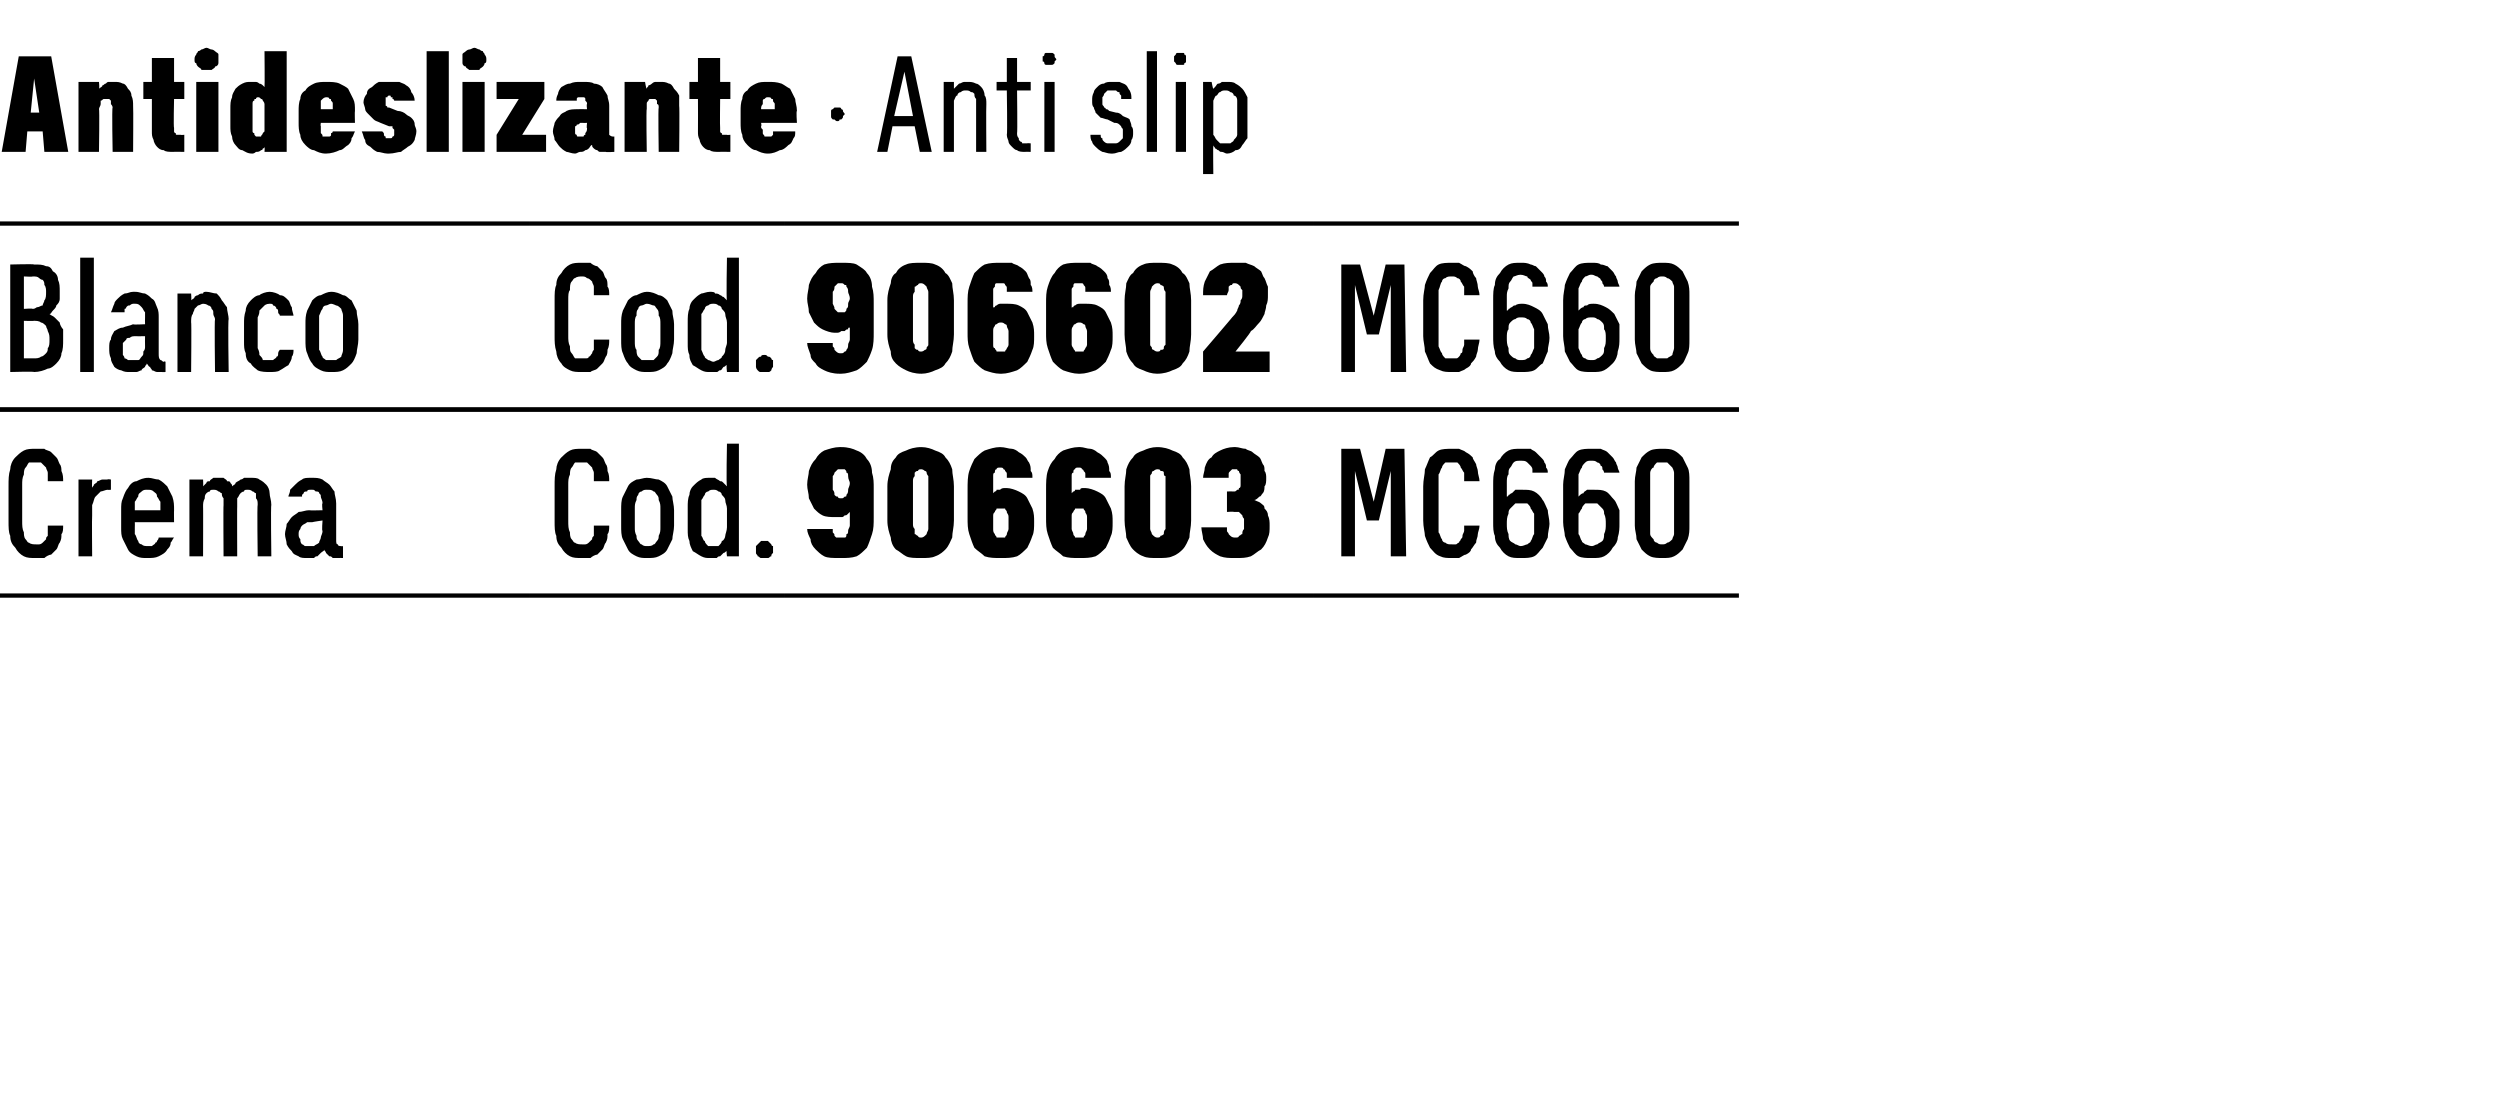 <?xml version="1.0" standalone="no"?>
<!DOCTYPE svg PUBLIC "-//W3C//DTD SVG 1.1//EN" "http://www.w3.org/Graphics/SVG/1.1/DTD/svg11.dtd">
<svg xmlns="http://www.w3.org/2000/svg" version="1.1" width="146.5px" height="64.3px" viewBox="0 -3 146.5 64.3" style="top:-3px">
  <desc>Antideslizante · Anti slip</desc>
  <defs/>
  <g class="svg-tables">
    <g class="svg-table-background">
      <line x1="-1" y1="21" x2="31" y2="21" stroke="#000" stroke-width="0.25"/>
      <line x1="-1" y1="10.1" x2="31" y2="10.1" stroke="#000" stroke-width="0.25"/>
      <line x1="31" y1="21" x2="46" y2="21" stroke="#000" stroke-width="0.25"/>
      <line x1="31" y1="10.1" x2="46" y2="10.1" stroke="#000" stroke-width="0.25"/>
      <line x1="46" y1="21" x2="77" y2="21" stroke="#000" stroke-width="0.25"/>
      <line x1="46" y1="10.1" x2="77" y2="10.1" stroke="#000" stroke-width="0.25"/>
      <line x1="77" y1="21" x2="101.9" y2="21" stroke="#000" stroke-width="0.25"/>
      <line x1="77" y1="10.1" x2="101.9" y2="10.1" stroke="#000" stroke-width="0.25"/>
      <line x1="-1" y1="31.9" x2="31" y2="31.9" stroke="#000" stroke-width="0.25"/>
      <line x1="-1" y1="21" x2="31" y2="21" stroke="#000" stroke-width="0.25"/>
      <line x1="31" y1="31.9" x2="46" y2="31.9" stroke="#000" stroke-width="0.25"/>
      <line x1="31" y1="21" x2="46" y2="21" stroke="#000" stroke-width="0.25"/>
      <line x1="46" y1="31.9" x2="77" y2="31.9" stroke="#000" stroke-width="0.25"/>
      <line x1="46" y1="21" x2="77" y2="21" stroke="#000" stroke-width="0.25"/>
      <line x1="77" y1="31.9" x2="101.9" y2="31.9" stroke="#000" stroke-width="0.25"/>
      <line x1="77" y1="21" x2="101.9" y2="21" stroke="#000" stroke-width="0.25"/>
    </g>
  </g>
  <g id="Polygon401604">
    <path d="M 78.6 29.6 L 79.4 29.6 L 79.4 24.6 L 80.1 27.5 L 80.8 27.5 L 81.5 24.6 L 81.5 29.6 L 82.4 29.6 L 82.3 23.3 L 81.2 23.3 L 80.5 26.4 L 79.7 23.3 L 78.6 23.3 L 78.6 29.6 Z M 85.1 29.7 C 85.2 29.7 85.4 29.7 85.5 29.7 C 85.7 29.6 85.8 29.5 85.9 29.5 C 86.1 29.4 86.2 29.3 86.2 29.2 C 86.3 29.1 86.4 28.9 86.5 28.8 C 86.5 28.6 86.6 28.5 86.6 28.3 C 86.6 28.2 86.7 28 86.7 27.8 C 86.7 27.8 85.8 27.8 85.8 27.8 C 85.8 27.9 85.8 28 85.8 28.1 C 85.8 28.2 85.7 28.3 85.7 28.4 C 85.7 28.5 85.7 28.5 85.6 28.6 C 85.6 28.7 85.5 28.7 85.5 28.8 C 85.4 28.8 85.4 28.9 85.3 28.9 C 85.2 28.9 85.1 28.9 85.1 28.9 C 84.9 28.9 84.8 28.9 84.7 28.8 C 84.6 28.8 84.5 28.7 84.5 28.6 C 84.4 28.5 84.4 28.3 84.3 28.2 C 84.3 28 84.3 27.8 84.3 27.5 C 84.3 27.5 84.3 25.4 84.3 25.4 C 84.3 25.2 84.3 25 84.3 24.8 C 84.4 24.7 84.4 24.5 84.5 24.4 C 84.5 24.3 84.6 24.2 84.7 24.1 C 84.8 24.1 84.9 24.1 85.1 24.1 C 85.2 24.1 85.3 24.1 85.4 24.1 C 85.5 24.2 85.6 24.3 85.6 24.4 C 85.7 24.5 85.7 24.6 85.8 24.7 C 85.8 24.9 85.8 25 85.8 25.2 C 85.8 25.2 86.7 25.2 86.7 25.2 C 86.7 25 86.6 24.8 86.6 24.6 C 86.6 24.5 86.5 24.3 86.5 24.2 C 86.4 24 86.3 23.9 86.3 23.8 C 86.2 23.7 86.1 23.6 85.9 23.5 C 85.8 23.4 85.7 23.4 85.5 23.3 C 85.4 23.3 85.2 23.3 85.1 23.3 C 84.8 23.3 84.5 23.3 84.3 23.4 C 84.1 23.5 84 23.7 83.8 23.8 C 83.7 24 83.6 24.3 83.5 24.5 C 83.5 24.8 83.4 25.1 83.4 25.5 C 83.4 25.5 83.4 27.5 83.4 27.5 C 83.4 27.9 83.5 28.2 83.5 28.4 C 83.6 28.7 83.7 28.9 83.8 29.1 C 84 29.3 84.1 29.5 84.4 29.6 C 84.6 29.7 84.8 29.7 85.1 29.7 Z M 89.1 29.7 C 89.1 29.7 89.2 29.7 89.2 29.7 C 89.4 29.7 89.7 29.7 89.9 29.6 C 90.1 29.5 90.2 29.3 90.4 29.1 C 90.5 28.9 90.6 28.7 90.7 28.5 C 90.7 28.2 90.8 27.9 90.8 27.7 C 90.8 27.4 90.7 27.1 90.7 26.9 C 90.6 26.7 90.5 26.4 90.4 26.3 C 90.3 26.1 90.1 25.9 89.9 25.8 C 89.7 25.7 89.5 25.7 89.2 25.7 C 89.2 25.7 89.2 25.7 89.2 25.7 C 89.1 25.7 88.9 25.7 88.8 25.7 C 88.7 25.8 88.7 25.8 88.6 25.9 C 88.5 25.9 88.5 26 88.4 26 C 88.4 26.1 88.3 26.1 88.3 26.1 C 88.3 26.1 88.3 25.3 88.3 25.3 C 88.3 25.1 88.3 24.9 88.4 24.8 C 88.4 24.6 88.4 24.5 88.5 24.4 C 88.6 24.3 88.6 24.2 88.7 24.1 C 88.8 24 88.9 24 89.1 24 C 89.1 24 89.1 24 89.1 24 C 89.3 24 89.4 24 89.5 24.1 C 89.5 24.1 89.6 24.2 89.7 24.3 C 89.7 24.3 89.8 24.4 89.8 24.5 C 89.8 24.6 89.8 24.7 89.8 24.7 C 89.8 24.7 90.7 24.7 90.7 24.7 C 90.7 24.6 90.7 24.5 90.6 24.4 C 90.6 24.3 90.6 24.2 90.5 24.1 C 90.5 24 90.4 23.9 90.3 23.8 C 90.2 23.7 90.1 23.6 90 23.5 C 89.9 23.4 89.8 23.4 89.7 23.3 C 89.5 23.3 89.3 23.3 89.2 23.3 C 89.2 23.3 89.1 23.3 89.1 23.3 C 88.8 23.3 88.6 23.3 88.4 23.4 C 88.2 23.5 88 23.7 87.9 23.9 C 87.7 24 87.6 24.3 87.6 24.5 C 87.5 24.8 87.5 25.1 87.5 25.4 C 87.5 25.4 87.5 27.6 87.5 27.6 C 87.5 27.9 87.5 28.2 87.6 28.4 C 87.6 28.7 87.7 28.9 87.9 29.1 C 88 29.3 88.2 29.5 88.4 29.6 C 88.6 29.7 88.8 29.7 89.1 29.7 Z M 89.1 29 C 89.1 29 89.1 29 89.1 29 C 89 29 88.9 28.9 88.8 28.9 C 88.7 28.8 88.6 28.8 88.5 28.7 C 88.4 28.6 88.4 28.4 88.4 28.3 C 88.3 28.1 88.3 27.9 88.3 27.7 C 88.3 27.5 88.3 27.3 88.4 27.1 C 88.4 27 88.4 26.9 88.5 26.8 C 88.6 26.7 88.7 26.6 88.8 26.5 C 88.9 26.5 89 26.5 89.1 26.5 C 89.1 26.5 89.1 26.5 89.1 26.5 C 89.3 26.5 89.4 26.5 89.5 26.5 C 89.6 26.6 89.7 26.7 89.7 26.8 C 89.8 26.9 89.8 27 89.9 27.1 C 89.9 27.3 89.9 27.5 89.9 27.7 C 89.9 27.9 89.9 28.1 89.9 28.3 C 89.8 28.4 89.8 28.6 89.7 28.7 C 89.7 28.8 89.6 28.8 89.5 28.9 C 89.4 28.9 89.3 29 89.1 29 Z M 93.2 29.7 C 93.2 29.7 93.3 29.7 93.3 29.7 C 93.6 29.7 93.8 29.7 94 29.6 C 94.2 29.5 94.4 29.3 94.5 29.1 C 94.7 28.9 94.8 28.7 94.8 28.5 C 94.9 28.2 94.9 27.9 94.9 27.7 C 94.9 27.4 94.9 27.1 94.9 26.9 C 94.8 26.7 94.7 26.4 94.6 26.3 C 94.4 26.1 94.3 25.9 94.1 25.8 C 93.9 25.7 93.7 25.7 93.4 25.7 C 93.4 25.7 93.4 25.7 93.4 25.7 C 93.2 25.7 93.1 25.7 93 25.7 C 92.9 25.8 92.8 25.8 92.8 25.9 C 92.7 25.9 92.6 26 92.6 26 C 92.5 26.1 92.5 26.1 92.5 26.1 C 92.5 26.1 92.5 25.3 92.5 25.3 C 92.5 25.1 92.5 24.9 92.5 24.8 C 92.6 24.6 92.6 24.5 92.7 24.4 C 92.7 24.3 92.8 24.2 92.9 24.1 C 93 24 93.1 24 93.2 24 C 93.2 24 93.3 24 93.3 24 C 93.4 24 93.5 24 93.6 24.1 C 93.7 24.1 93.8 24.2 93.8 24.3 C 93.9 24.3 93.9 24.4 93.9 24.5 C 94 24.6 94 24.7 94 24.7 C 94 24.7 94.9 24.7 94.9 24.7 C 94.9 24.6 94.8 24.5 94.8 24.4 C 94.8 24.3 94.7 24.2 94.7 24.1 C 94.6 24 94.6 23.9 94.5 23.8 C 94.4 23.7 94.3 23.6 94.2 23.5 C 94.1 23.4 94 23.4 93.8 23.3 C 93.7 23.3 93.5 23.3 93.3 23.3 C 93.3 23.3 93.2 23.3 93.2 23.3 C 93 23.3 92.7 23.3 92.5 23.4 C 92.3 23.5 92.2 23.7 92 23.9 C 91.9 24 91.8 24.3 91.7 24.5 C 91.7 24.8 91.6 25.1 91.6 25.4 C 91.6 25.4 91.6 27.6 91.6 27.6 C 91.6 27.9 91.7 28.2 91.7 28.4 C 91.8 28.7 91.9 28.9 92 29.1 C 92.2 29.3 92.3 29.5 92.5 29.6 C 92.7 29.7 93 29.7 93.2 29.7 Z M 93.3 29 C 93.3 29 93.3 29 93.3 29 C 93.1 29 93 28.9 92.9 28.9 C 92.8 28.8 92.7 28.8 92.7 28.7 C 92.6 28.6 92.6 28.4 92.5 28.3 C 92.5 28.1 92.5 27.9 92.5 27.7 C 92.5 27.5 92.5 27.3 92.5 27.1 C 92.6 27 92.6 26.9 92.7 26.8 C 92.7 26.7 92.8 26.6 92.9 26.5 C 93 26.5 93.1 26.5 93.3 26.5 C 93.3 26.5 93.3 26.5 93.3 26.5 C 93.4 26.5 93.5 26.5 93.6 26.5 C 93.7 26.6 93.8 26.7 93.9 26.8 C 94 26.9 94 27 94 27.1 C 94.1 27.3 94.1 27.5 94.1 27.7 C 94.1 27.9 94.1 28.1 94 28.3 C 94 28.4 94 28.6 93.9 28.7 C 93.8 28.8 93.7 28.8 93.6 28.9 C 93.5 28.9 93.4 29 93.3 29 Z M 97.4 29.7 C 97.7 29.7 97.9 29.7 98.1 29.6 C 98.3 29.5 98.4 29.4 98.6 29.2 C 98.7 29 98.8 28.8 98.9 28.6 C 99 28.3 99 28.1 99 27.8 C 99 27.8 99 25.2 99 25.2 C 99 24.9 99 24.6 98.9 24.4 C 98.8 24.2 98.7 24 98.6 23.8 C 98.4 23.6 98.3 23.5 98.1 23.4 C 97.9 23.3 97.7 23.3 97.4 23.3 C 97.2 23.3 96.9 23.3 96.7 23.4 C 96.5 23.5 96.4 23.6 96.2 23.8 C 96.1 24 96 24.2 95.9 24.4 C 95.9 24.6 95.8 24.9 95.8 25.2 C 95.8 25.2 95.8 27.8 95.8 27.8 C 95.8 28.1 95.9 28.3 95.9 28.6 C 96 28.8 96.1 29 96.2 29.2 C 96.4 29.4 96.5 29.5 96.7 29.6 C 96.9 29.7 97.2 29.7 97.4 29.7 Z M 97.4 28.9 C 97.3 28.9 97.2 28.9 97.1 28.8 C 97 28.8 96.9 28.7 96.9 28.6 C 96.8 28.5 96.7 28.4 96.7 28.3 C 96.7 28.2 96.7 28 96.7 27.9 C 96.7 27.9 96.7 25.1 96.7 25.1 C 96.7 25 96.7 24.8 96.7 24.7 C 96.7 24.6 96.8 24.4 96.9 24.4 C 96.9 24.3 97 24.2 97.1 24.1 C 97.2 24.1 97.3 24.1 97.4 24.1 C 97.5 24.1 97.6 24.1 97.7 24.1 C 97.8 24.2 97.9 24.3 98 24.4 C 98 24.4 98.1 24.6 98.1 24.7 C 98.1 24.8 98.1 25 98.1 25.1 C 98.1 25.1 98.1 27.9 98.1 27.9 C 98.1 28 98.1 28.2 98.1 28.3 C 98.1 28.4 98 28.5 98 28.6 C 97.9 28.7 97.8 28.8 97.7 28.8 C 97.6 28.9 97.5 28.9 97.4 28.9 Z " stroke="none" fill="#000"/>
  </g>
  <g id="Polygon401603">
    <path d="M 49.2 29.7 C 49.2 29.7 49.3 29.7 49.3 29.7 C 49.6 29.7 49.9 29.7 50.2 29.6 C 50.4 29.5 50.6 29.3 50.8 29.1 C 50.9 28.9 51 28.6 51.1 28.3 C 51.2 28 51.2 27.7 51.2 27.3 C 51.2 27.3 51.2 25.6 51.2 25.6 C 51.2 25.3 51.2 25 51.1 24.7 C 51.1 24.4 51 24.1 50.8 23.9 C 50.7 23.7 50.5 23.5 50.2 23.4 C 50 23.3 49.7 23.2 49.3 23.2 C 49.3 23.2 49.2 23.2 49.2 23.2 C 48.9 23.2 48.6 23.3 48.3 23.4 C 48.1 23.5 47.9 23.7 47.8 23.9 C 47.6 24.1 47.5 24.3 47.4 24.6 C 47.4 24.8 47.3 25.1 47.3 25.4 C 47.3 25.7 47.4 25.9 47.4 26.2 C 47.5 26.4 47.6 26.6 47.7 26.8 C 47.9 27 48 27.1 48.2 27.2 C 48.4 27.3 48.7 27.3 48.9 27.3 C 48.9 27.3 49 27.3 49 27.3 C 49.1 27.3 49.2 27.3 49.3 27.3 C 49.4 27.3 49.4 27.3 49.5 27.2 C 49.6 27.2 49.6 27.2 49.7 27.1 C 49.7 27.1 49.7 27.1 49.8 27 C 49.8 27 49.8 27.8 49.8 27.8 C 49.8 27.9 49.7 28 49.7 28.1 C 49.7 28.2 49.7 28.3 49.6 28.3 C 49.6 28.4 49.6 28.5 49.5 28.5 C 49.4 28.5 49.4 28.5 49.3 28.5 C 49.3 28.5 49.2 28.5 49.2 28.5 C 49.2 28.5 49.1 28.5 49 28.5 C 49 28.5 48.9 28.4 48.9 28.4 C 48.9 28.3 48.9 28.3 48.8 28.2 C 48.8 28.1 48.8 28.1 48.8 28 C 48.8 28 47.3 28 47.3 28 C 47.3 28.2 47.4 28.4 47.5 28.6 C 47.5 28.8 47.6 29 47.8 29.2 C 47.9 29.3 48.1 29.5 48.3 29.6 C 48.5 29.7 48.8 29.7 49.2 29.7 Z M 49.3 26.2 C 49.3 26.2 49.3 26.2 49.3 26.2 C 49.2 26.2 49.1 26.2 49.1 26.1 C 49 26.1 49 26.1 48.9 26 C 48.9 25.9 48.9 25.8 48.8 25.7 C 48.8 25.6 48.8 25.5 48.8 25.3 C 48.8 25.2 48.8 25 48.8 24.9 C 48.9 24.8 48.9 24.7 48.9 24.7 C 49 24.6 49 24.6 49.1 24.5 C 49.1 24.5 49.2 24.5 49.3 24.5 C 49.3 24.5 49.3 24.5 49.3 24.5 C 49.4 24.5 49.4 24.5 49.5 24.5 C 49.6 24.6 49.6 24.6 49.6 24.7 C 49.7 24.7 49.7 24.8 49.7 24.9 C 49.7 25.1 49.8 25.2 49.8 25.3 C 49.8 25.5 49.7 25.6 49.7 25.7 C 49.7 25.8 49.7 25.9 49.6 26 C 49.6 26.1 49.6 26.1 49.5 26.1 C 49.4 26.2 49.4 26.2 49.3 26.2 Z M 54 29.7 C 54.3 29.7 54.6 29.7 54.8 29.6 C 55.1 29.5 55.3 29.3 55.4 29.2 C 55.6 29 55.7 28.7 55.8 28.5 C 55.8 28.2 55.9 27.9 55.9 27.5 C 55.9 27.5 55.9 25.5 55.9 25.5 C 55.9 25.1 55.8 24.8 55.8 24.5 C 55.7 24.2 55.6 24 55.4 23.8 C 55.3 23.6 55.1 23.5 54.8 23.4 C 54.6 23.3 54.3 23.2 54 23.2 C 53.6 23.2 53.3 23.3 53.1 23.4 C 52.8 23.5 52.6 23.6 52.5 23.8 C 52.3 24 52.2 24.2 52.2 24.5 C 52.1 24.8 52 25.1 52 25.5 C 52 25.5 52 27.5 52 27.5 C 52 27.9 52.1 28.2 52.2 28.5 C 52.2 28.7 52.3 29 52.5 29.2 C 52.7 29.3 52.9 29.5 53.1 29.6 C 53.3 29.7 53.6 29.7 54 29.7 Z M 54 28.5 C 53.9 28.5 53.8 28.5 53.8 28.4 C 53.7 28.4 53.7 28.3 53.6 28.3 C 53.6 28.2 53.6 28.1 53.6 28 C 53.5 27.9 53.5 27.8 53.5 27.7 C 53.5 27.7 53.5 25.2 53.5 25.2 C 53.5 25.1 53.5 25 53.6 24.9 C 53.6 24.8 53.6 24.8 53.6 24.7 C 53.7 24.6 53.7 24.6 53.8 24.6 C 53.8 24.5 53.9 24.5 54 24.5 C 54 24.5 54.1 24.5 54.2 24.6 C 54.2 24.6 54.3 24.6 54.3 24.7 C 54.3 24.8 54.4 24.9 54.4 24.9 C 54.4 25 54.4 25.1 54.4 25.2 C 54.4 25.2 54.4 27.7 54.4 27.7 C 54.4 27.8 54.4 27.9 54.4 28 C 54.4 28.1 54.3 28.2 54.3 28.3 C 54.3 28.3 54.2 28.4 54.2 28.4 C 54.1 28.5 54 28.5 54 28.5 Z M 58.6 29.7 C 58.6 29.7 58.7 29.7 58.7 29.7 C 59 29.7 59.3 29.7 59.6 29.6 C 59.8 29.5 60 29.3 60.2 29.1 C 60.3 28.9 60.4 28.7 60.5 28.4 C 60.6 28.2 60.6 27.9 60.6 27.6 C 60.6 27.3 60.6 27.1 60.5 26.8 C 60.4 26.6 60.3 26.4 60.2 26.2 C 60.1 26 59.9 25.9 59.7 25.8 C 59.5 25.7 59.2 25.6 59 25.6 C 59 25.6 58.9 25.6 58.9 25.6 C 58.8 25.6 58.7 25.6 58.6 25.7 C 58.6 25.7 58.5 25.7 58.4 25.7 C 58.4 25.8 58.3 25.8 58.3 25.8 C 58.2 25.9 58.2 25.9 58.2 25.9 C 58.2 25.9 58.2 25.3 58.2 25.3 C 58.2 25.1 58.2 25 58.2 24.9 C 58.2 24.8 58.2 24.7 58.3 24.7 C 58.3 24.6 58.3 24.5 58.4 24.5 C 58.4 24.4 58.5 24.4 58.6 24.4 C 58.6 24.4 58.6 24.4 58.6 24.4 C 58.7 24.4 58.8 24.4 58.8 24.5 C 58.9 24.5 58.9 24.6 58.9 24.6 C 59 24.7 59 24.7 59 24.8 C 59 24.8 59 24.9 59 25 C 59 25 60.5 25 60.5 25 C 60.5 24.8 60.5 24.7 60.4 24.6 C 60.4 24.4 60.4 24.3 60.3 24.1 C 60.2 24 60.2 23.9 60.1 23.8 C 60 23.7 59.9 23.6 59.7 23.5 C 59.6 23.4 59.4 23.3 59.3 23.3 C 59.1 23.3 58.9 23.2 58.6 23.2 C 58.6 23.2 58.6 23.2 58.6 23.2 C 58.3 23.2 58 23.3 57.7 23.4 C 57.5 23.5 57.3 23.7 57.1 23.9 C 57 24.1 56.9 24.3 56.8 24.6 C 56.7 24.9 56.7 25.3 56.7 25.7 C 56.7 25.7 56.7 27.3 56.7 27.3 C 56.7 27.7 56.7 28 56.8 28.3 C 56.9 28.6 57 28.9 57.1 29.1 C 57.3 29.3 57.5 29.4 57.7 29.6 C 58 29.7 58.3 29.7 58.6 29.7 Z M 58.7 28.5 C 58.7 28.5 58.6 28.5 58.6 28.5 C 58.6 28.5 58.5 28.5 58.4 28.5 C 58.4 28.4 58.3 28.4 58.3 28.3 C 58.2 28.2 58.2 28.1 58.2 28 C 58.2 27.9 58.2 27.8 58.2 27.6 C 58.2 27.5 58.2 27.4 58.2 27.3 C 58.2 27.1 58.2 27.1 58.3 27 C 58.3 26.9 58.4 26.9 58.4 26.8 C 58.5 26.8 58.6 26.8 58.6 26.8 C 58.6 26.8 58.7 26.8 58.7 26.8 C 58.7 26.8 58.8 26.8 58.9 26.8 C 58.9 26.9 59 26.9 59 27 C 59 27.1 59.1 27.1 59.1 27.3 C 59.1 27.4 59.1 27.5 59.1 27.6 C 59.1 27.8 59.1 27.9 59.1 28 C 59.1 28.1 59 28.2 59 28.3 C 59 28.4 58.9 28.4 58.9 28.5 C 58.8 28.5 58.7 28.5 58.7 28.5 Z M 63.2 29.7 C 63.2 29.7 63.3 29.7 63.3 29.7 C 63.6 29.7 63.9 29.7 64.2 29.6 C 64.4 29.5 64.6 29.3 64.8 29.1 C 64.9 28.9 65 28.7 65.1 28.4 C 65.2 28.2 65.2 27.9 65.2 27.6 C 65.2 27.3 65.2 27.1 65.1 26.8 C 65 26.6 64.9 26.4 64.8 26.2 C 64.7 26 64.5 25.9 64.3 25.8 C 64.1 25.7 63.8 25.6 63.6 25.6 C 63.6 25.6 63.5 25.6 63.5 25.6 C 63.4 25.6 63.3 25.6 63.3 25.7 C 63.2 25.7 63.1 25.7 63 25.7 C 63 25.8 62.9 25.8 62.9 25.8 C 62.8 25.9 62.8 25.9 62.8 25.9 C 62.8 25.9 62.8 25.3 62.8 25.3 C 62.8 25.1 62.8 25 62.8 24.9 C 62.8 24.8 62.8 24.7 62.9 24.7 C 62.9 24.6 62.9 24.5 63 24.5 C 63 24.4 63.1 24.4 63.2 24.4 C 63.2 24.4 63.2 24.4 63.2 24.4 C 63.3 24.4 63.4 24.4 63.4 24.5 C 63.5 24.5 63.5 24.6 63.5 24.6 C 63.6 24.7 63.6 24.7 63.6 24.8 C 63.6 24.8 63.6 24.9 63.6 25 C 63.6 25 65.1 25 65.1 25 C 65.1 24.8 65.1 24.7 65 24.6 C 65 24.4 65 24.3 64.9 24.1 C 64.9 24 64.8 23.9 64.7 23.8 C 64.6 23.7 64.5 23.6 64.3 23.5 C 64.2 23.4 64 23.3 63.9 23.3 C 63.7 23.3 63.5 23.2 63.3 23.2 C 63.3 23.2 63.2 23.2 63.2 23.2 C 62.9 23.2 62.6 23.3 62.3 23.4 C 62.1 23.5 61.9 23.7 61.8 23.9 C 61.6 24.1 61.5 24.3 61.4 24.6 C 61.3 24.9 61.3 25.3 61.3 25.7 C 61.3 25.7 61.3 27.3 61.3 27.3 C 61.3 27.7 61.3 28 61.4 28.3 C 61.5 28.6 61.6 28.9 61.7 29.1 C 61.9 29.3 62.1 29.4 62.3 29.6 C 62.6 29.7 62.9 29.7 63.2 29.7 Z M 63.3 28.5 C 63.3 28.5 63.2 28.5 63.2 28.5 C 63.2 28.5 63.1 28.5 63 28.5 C 63 28.4 62.9 28.4 62.9 28.3 C 62.9 28.2 62.8 28.1 62.8 28 C 62.8 27.9 62.8 27.8 62.8 27.6 C 62.8 27.5 62.8 27.4 62.8 27.3 C 62.8 27.1 62.8 27.1 62.9 27 C 62.9 26.9 63 26.9 63 26.8 C 63.1 26.8 63.2 26.8 63.2 26.8 C 63.2 26.8 63.3 26.8 63.3 26.8 C 63.3 26.8 63.4 26.8 63.5 26.8 C 63.5 26.9 63.6 26.9 63.6 27 C 63.6 27.1 63.7 27.1 63.7 27.3 C 63.7 27.4 63.7 27.5 63.7 27.6 C 63.7 27.8 63.7 27.9 63.7 28 C 63.7 28.1 63.6 28.2 63.6 28.3 C 63.6 28.4 63.5 28.4 63.5 28.5 C 63.4 28.5 63.3 28.5 63.3 28.5 Z M 67.8 29.7 C 68.2 29.7 68.5 29.7 68.7 29.6 C 69 29.5 69.2 29.3 69.3 29.2 C 69.5 29 69.6 28.7 69.7 28.5 C 69.7 28.2 69.8 27.9 69.8 27.5 C 69.8 27.5 69.8 25.5 69.8 25.5 C 69.8 25.1 69.7 24.8 69.7 24.5 C 69.6 24.2 69.5 24 69.3 23.8 C 69.2 23.6 69 23.5 68.7 23.4 C 68.5 23.3 68.2 23.2 67.8 23.2 C 67.5 23.2 67.2 23.3 67 23.4 C 66.7 23.5 66.5 23.6 66.4 23.8 C 66.2 24 66.1 24.2 66 24.5 C 66 24.8 65.9 25.1 65.9 25.5 C 65.9 25.5 65.9 27.5 65.9 27.5 C 65.9 27.9 66 28.2 66 28.5 C 66.1 28.7 66.2 29 66.4 29.2 C 66.5 29.3 66.7 29.5 67 29.6 C 67.2 29.7 67.5 29.7 67.8 29.7 Z M 67.8 28.5 C 67.8 28.5 67.7 28.5 67.6 28.4 C 67.6 28.4 67.5 28.3 67.5 28.3 C 67.5 28.2 67.4 28.1 67.4 28 C 67.4 27.9 67.4 27.8 67.4 27.7 C 67.4 27.7 67.4 25.2 67.4 25.2 C 67.4 25.1 67.4 25 67.4 24.9 C 67.4 24.8 67.5 24.8 67.5 24.7 C 67.5 24.6 67.6 24.6 67.6 24.6 C 67.7 24.5 67.8 24.5 67.8 24.5 C 67.9 24.5 68 24.5 68 24.6 C 68.1 24.6 68.2 24.6 68.2 24.7 C 68.2 24.8 68.2 24.9 68.3 24.9 C 68.3 25 68.3 25.1 68.3 25.2 C 68.3 25.2 68.3 27.7 68.3 27.7 C 68.3 27.8 68.3 27.9 68.3 28 C 68.2 28.1 68.2 28.2 68.2 28.3 C 68.2 28.3 68.1 28.4 68 28.4 C 68 28.5 67.9 28.5 67.8 28.5 Z M 72.4 29.7 C 72.4 29.7 72.4 29.7 72.4 29.7 C 72.8 29.7 73 29.7 73.3 29.6 C 73.5 29.5 73.7 29.3 73.9 29.2 C 74.1 29 74.2 28.8 74.3 28.5 C 74.4 28.3 74.4 28.1 74.4 27.8 C 74.4 27.6 74.4 27.4 74.3 27.2 C 74.3 27 74.2 26.9 74.1 26.8 C 74.1 26.6 74 26.6 73.9 26.5 C 73.8 26.4 73.7 26.4 73.5 26.3 C 73.6 26.3 73.7 26.2 73.8 26.1 C 73.9 26.1 73.9 26 74 25.9 C 74.1 25.8 74.1 25.6 74.1 25.5 C 74.2 25.4 74.2 25.2 74.2 25 C 74.2 24.9 74.2 24.7 74.1 24.6 C 74.1 24.4 74.1 24.3 74 24.2 C 73.9 24 73.9 23.9 73.8 23.8 C 73.7 23.7 73.5 23.6 73.4 23.5 C 73.3 23.4 73.1 23.4 73 23.3 C 72.8 23.3 72.6 23.2 72.4 23.2 C 72.4 23.2 72.3 23.2 72.3 23.2 C 72 23.2 71.7 23.3 71.5 23.4 C 71.3 23.5 71.1 23.6 71 23.8 C 70.8 23.9 70.7 24.1 70.6 24.4 C 70.6 24.6 70.5 24.8 70.5 25 C 70.5 25 72 25 72 25 C 72 25 72 24.9 72 24.8 C 72 24.7 72 24.7 72.1 24.6 C 72.1 24.6 72.1 24.6 72.2 24.5 C 72.2 24.5 72.3 24.5 72.3 24.5 C 72.3 24.5 72.3 24.5 72.3 24.5 C 72.4 24.5 72.5 24.5 72.5 24.5 C 72.5 24.6 72.6 24.6 72.6 24.6 C 72.6 24.7 72.7 24.8 72.7 24.8 C 72.7 24.9 72.7 25 72.7 25.1 C 72.7 25.2 72.7 25.3 72.7 25.4 C 72.7 25.5 72.7 25.6 72.6 25.6 C 72.6 25.7 72.6 25.7 72.5 25.7 C 72.4 25.8 72.4 25.8 72.3 25.8 C 72.29 25.79 71.9 25.8 71.9 25.8 L 71.9 27 C 71.9 27 72.31 26.97 72.3 27 C 72.4 27 72.5 27 72.6 27 C 72.7 27.1 72.7 27.1 72.8 27.2 C 72.8 27.2 72.8 27.3 72.9 27.4 C 72.9 27.5 72.9 27.6 72.9 27.7 C 72.9 27.8 72.9 27.9 72.9 28 C 72.8 28.1 72.8 28.2 72.8 28.3 C 72.7 28.3 72.7 28.4 72.6 28.4 C 72.6 28.5 72.5 28.5 72.4 28.5 C 72.4 28.5 72.4 28.5 72.4 28.5 C 72.3 28.5 72.2 28.5 72.1 28.4 C 72.1 28.4 72 28.3 72 28.3 C 72 28.2 71.9 28.2 71.9 28.1 C 71.9 28 71.9 27.9 71.9 27.9 C 71.9 27.9 70.4 27.9 70.4 27.9 C 70.4 28.1 70.5 28.4 70.5 28.6 C 70.6 28.8 70.7 29 70.9 29.2 C 71.1 29.4 71.3 29.5 71.5 29.6 C 71.8 29.7 72 29.7 72.4 29.7 Z " stroke="none" fill="#000"/>
  </g>
  <g id="Polygon401602">
    <path d="M 34.1 29.7 C 34.3 29.7 34.4 29.7 34.6 29.7 C 34.7 29.6 34.9 29.5 35 29.5 C 35.1 29.4 35.2 29.3 35.3 29.2 C 35.4 29.1 35.4 28.9 35.5 28.8 C 35.6 28.6 35.6 28.5 35.6 28.3 C 35.7 28.2 35.7 28 35.7 27.8 C 35.7 27.8 34.8 27.8 34.8 27.8 C 34.8 27.9 34.8 28 34.8 28.1 C 34.8 28.2 34.8 28.3 34.8 28.4 C 34.7 28.5 34.7 28.5 34.7 28.6 C 34.6 28.7 34.6 28.7 34.5 28.8 C 34.5 28.8 34.4 28.9 34.3 28.9 C 34.3 28.9 34.2 28.9 34.1 28.9 C 34 28.9 33.8 28.9 33.7 28.8 C 33.6 28.8 33.6 28.7 33.5 28.6 C 33.4 28.5 33.4 28.3 33.4 28.2 C 33.3 28 33.3 27.8 33.3 27.5 C 33.3 27.5 33.3 25.4 33.3 25.4 C 33.3 25.2 33.3 25 33.4 24.8 C 33.4 24.7 33.4 24.5 33.5 24.4 C 33.6 24.3 33.6 24.2 33.7 24.1 C 33.8 24.1 34 24.1 34.1 24.1 C 34.2 24.1 34.3 24.1 34.4 24.1 C 34.5 24.2 34.6 24.3 34.7 24.4 C 34.7 24.5 34.8 24.6 34.8 24.7 C 34.8 24.9 34.8 25 34.8 25.2 C 34.8 25.2 35.7 25.2 35.7 25.2 C 35.7 25 35.7 24.8 35.6 24.6 C 35.6 24.5 35.6 24.3 35.5 24.2 C 35.4 24 35.4 23.9 35.3 23.8 C 35.2 23.7 35.1 23.6 35 23.5 C 34.9 23.4 34.7 23.4 34.6 23.3 C 34.4 23.3 34.3 23.3 34.1 23.3 C 33.8 23.3 33.6 23.3 33.4 23.4 C 33.2 23.5 33 23.7 32.9 23.8 C 32.7 24 32.6 24.3 32.6 24.5 C 32.5 24.8 32.5 25.1 32.5 25.5 C 32.5 25.5 32.5 27.5 32.5 27.5 C 32.5 27.9 32.5 28.2 32.6 28.4 C 32.6 28.7 32.7 28.9 32.9 29.1 C 33 29.3 33.2 29.5 33.4 29.6 C 33.6 29.7 33.8 29.7 34.1 29.7 Z M 37.9 29.7 C 38.2 29.7 38.4 29.7 38.6 29.6 C 38.8 29.5 39 29.4 39.1 29.2 C 39.2 29 39.3 28.8 39.4 28.6 C 39.4 28.4 39.5 28.1 39.5 27.8 C 39.5 27.8 39.5 26.9 39.5 26.9 C 39.5 26.6 39.4 26.3 39.4 26.1 C 39.3 25.9 39.2 25.7 39.1 25.5 C 39 25.3 38.8 25.2 38.6 25.1 C 38.4 25.1 38.2 25 37.9 25 C 37.7 25 37.5 25.1 37.3 25.1 C 37.1 25.2 36.9 25.3 36.8 25.5 C 36.7 25.7 36.6 25.9 36.5 26.1 C 36.4 26.3 36.4 26.6 36.4 26.9 C 36.4 26.9 36.4 27.8 36.4 27.8 C 36.4 28.1 36.4 28.4 36.5 28.6 C 36.6 28.8 36.7 29 36.8 29.2 C 36.9 29.4 37.1 29.5 37.3 29.6 C 37.5 29.7 37.7 29.7 37.9 29.7 Z M 37.9 29 C 37.8 29 37.7 29 37.6 28.9 C 37.5 28.9 37.5 28.8 37.4 28.7 C 37.3 28.6 37.3 28.5 37.3 28.4 C 37.2 28.2 37.2 28.1 37.2 27.9 C 37.2 27.9 37.2 26.8 37.2 26.8 C 37.2 26.6 37.2 26.5 37.3 26.3 C 37.3 26.2 37.3 26.1 37.4 26 C 37.4 25.9 37.5 25.8 37.6 25.8 C 37.7 25.7 37.8 25.7 37.9 25.7 C 38.1 25.7 38.2 25.7 38.3 25.8 C 38.4 25.8 38.4 25.9 38.5 26 C 38.6 26.1 38.6 26.2 38.6 26.3 C 38.7 26.5 38.7 26.6 38.7 26.8 C 38.7 26.8 38.7 27.9 38.7 27.9 C 38.7 28.1 38.7 28.2 38.6 28.4 C 38.6 28.5 38.6 28.6 38.5 28.7 C 38.4 28.8 38.4 28.9 38.3 28.9 C 38.2 29 38.1 29 37.9 29 Z M 41.6 29.7 C 41.8 29.7 41.9 29.7 42 29.7 C 42.1 29.6 42.1 29.6 42.2 29.6 C 42.3 29.5 42.3 29.5 42.4 29.4 C 42.5 29.4 42.5 29.3 42.6 29.3 C 42.55 29.26 42.6 29.6 42.6 29.6 L 43.3 29.6 L 43.3 23 L 42.6 23 C 42.6 23 42.55 25.46 42.6 25.5 C 42.5 25.4 42.5 25.4 42.4 25.3 C 42.3 25.2 42.3 25.2 42.2 25.2 C 42.1 25.1 42 25.1 41.9 25 C 41.9 25 41.7 25 41.6 25 C 41.4 25 41.2 25 41.1 25.1 C 40.9 25.2 40.8 25.3 40.6 25.5 C 40.5 25.6 40.4 25.8 40.4 26 C 40.3 26.2 40.3 26.5 40.3 26.7 C 40.3 26.7 40.3 28 40.3 28 C 40.3 28.3 40.3 28.5 40.4 28.7 C 40.4 28.9 40.5 29.1 40.6 29.3 C 40.8 29.4 40.9 29.5 41.1 29.6 C 41.3 29.7 41.4 29.7 41.6 29.7 Z M 41.8 29 C 41.7 29 41.6 29 41.5 29 C 41.4 28.9 41.3 28.8 41.3 28.7 C 41.2 28.7 41.2 28.5 41.1 28.4 C 41.1 28.3 41.1 28.1 41.1 27.9 C 41.1 27.9 41.1 26.8 41.1 26.8 C 41.1 26.6 41.1 26.5 41.1 26.3 C 41.2 26.2 41.2 26.1 41.3 26 C 41.3 25.9 41.4 25.8 41.5 25.8 C 41.6 25.7 41.7 25.7 41.8 25.7 C 41.9 25.7 42 25.7 42.1 25.8 C 42.2 25.8 42.3 25.9 42.3 26 C 42.4 26.1 42.5 26.2 42.5 26.3 C 42.5 26.5 42.6 26.6 42.6 26.8 C 42.6 26.8 42.6 27.9 42.6 27.9 C 42.6 28.1 42.5 28.3 42.5 28.4 C 42.5 28.5 42.4 28.7 42.3 28.7 C 42.3 28.8 42.2 28.9 42.1 29 C 42 29 41.9 29 41.8 29 Z M 44.8 29.7 C 44.9 29.7 44.9 29.7 45 29.7 C 45.1 29.7 45.1 29.6 45.2 29.6 C 45.2 29.5 45.2 29.5 45.3 29.4 C 45.3 29.4 45.3 29.3 45.3 29.2 C 45.3 29.1 45.3 29.1 45.3 29 C 45.2 29 45.2 28.9 45.2 28.9 C 45.1 28.8 45.1 28.8 45 28.7 C 44.9 28.7 44.9 28.7 44.8 28.7 C 44.7 28.7 44.6 28.7 44.6 28.7 C 44.5 28.8 44.5 28.8 44.4 28.9 C 44.4 28.9 44.3 29 44.3 29 C 44.3 29.1 44.3 29.1 44.3 29.2 C 44.3 29.3 44.3 29.4 44.3 29.4 C 44.3 29.5 44.4 29.5 44.4 29.6 C 44.5 29.6 44.5 29.7 44.6 29.7 C 44.6 29.7 44.7 29.7 44.8 29.7 Z " stroke="none" fill="#000"/>
  </g>
  <g id="Polygon401601">
    <path d="M 2.1 29.7 C 2.3 29.7 2.4 29.7 2.6 29.7 C 2.7 29.6 2.9 29.5 3 29.5 C 3.1 29.4 3.2 29.3 3.3 29.2 C 3.4 29.1 3.4 28.9 3.5 28.8 C 3.6 28.6 3.6 28.5 3.6 28.3 C 3.7 28.2 3.7 28 3.7 27.8 C 3.7 27.8 2.8 27.8 2.8 27.8 C 2.8 27.9 2.8 28 2.8 28.1 C 2.8 28.2 2.8 28.3 2.8 28.4 C 2.7 28.5 2.7 28.5 2.7 28.6 C 2.6 28.7 2.6 28.7 2.5 28.8 C 2.5 28.8 2.4 28.9 2.3 28.9 C 2.3 28.9 2.2 28.9 2.1 28.9 C 2 28.9 1.8 28.9 1.7 28.8 C 1.6 28.8 1.6 28.7 1.5 28.6 C 1.4 28.5 1.4 28.3 1.4 28.2 C 1.3 28 1.3 27.8 1.3 27.5 C 1.3 27.5 1.3 25.4 1.3 25.4 C 1.3 25.2 1.3 25 1.4 24.8 C 1.4 24.7 1.4 24.5 1.5 24.4 C 1.6 24.3 1.6 24.2 1.7 24.1 C 1.8 24.1 2 24.1 2.1 24.1 C 2.2 24.1 2.3 24.1 2.4 24.1 C 2.5 24.2 2.6 24.3 2.7 24.4 C 2.7 24.5 2.8 24.6 2.8 24.7 C 2.8 24.9 2.8 25 2.8 25.2 C 2.8 25.2 3.7 25.2 3.7 25.2 C 3.7 25 3.7 24.8 3.6 24.6 C 3.6 24.5 3.6 24.3 3.5 24.2 C 3.4 24 3.4 23.9 3.3 23.8 C 3.2 23.7 3.1 23.6 3 23.5 C 2.9 23.4 2.7 23.4 2.6 23.3 C 2.4 23.3 2.3 23.3 2.1 23.3 C 1.8 23.3 1.6 23.3 1.4 23.4 C 1.2 23.5 1 23.7 0.9 23.8 C 0.7 24 0.6 24.3 0.6 24.5 C 0.5 24.8 0.5 25.1 0.5 25.5 C 0.5 25.5 0.5 27.5 0.5 27.5 C 0.5 27.9 0.5 28.2 0.6 28.4 C 0.6 28.7 0.7 28.9 0.9 29.1 C 1 29.3 1.2 29.5 1.4 29.6 C 1.6 29.7 1.8 29.7 2.1 29.7 Z M 4.6 29.6 L 5.4 29.6 C 5.4 29.6 5.38 27.22 5.4 27.2 C 5.4 27 5.4 26.8 5.4 26.6 C 5.5 26.4 5.5 26.2 5.6 26.1 C 5.7 26 5.8 25.9 5.9 25.8 C 6 25.8 6.2 25.7 6.3 25.7 C 6.33 25.72 6.5 25.7 6.5 25.7 L 6.5 25.1 C 6.5 25.1 6.29 25.06 6.3 25.1 C 6.2 25.1 6.1 25.1 6 25.1 C 5.9 25.1 5.8 25.2 5.7 25.2 C 5.7 25.3 5.6 25.3 5.5 25.4 C 5.5 25.5 5.4 25.5 5.4 25.6 C 5.38 25.61 5.4 25.1 5.4 25.1 L 4.6 25.1 L 4.6 29.6 Z M 8.6 29.7 C 8.9 29.7 9.1 29.7 9.3 29.6 C 9.5 29.5 9.7 29.4 9.8 29.2 C 9.9 29.1 10 29 10 28.8 C 10.1 28.7 10.1 28.6 10.2 28.5 C 10.2 28.5 9.3 28.5 9.3 28.5 C 9.3 28.5 9.3 28.6 9.2 28.7 C 9.2 28.7 9.2 28.8 9.1 28.8 C 9.1 28.9 9 28.9 8.9 29 C 8.9 29 8.8 29 8.7 29 C 8.5 29 8.4 29 8.3 28.9 C 8.2 28.9 8.1 28.8 8.1 28.7 C 8 28.6 8 28.4 7.9 28.3 C 7.9 28.2 7.9 28 7.9 27.9 C 7.91 27.88 7.9 27.6 7.9 27.6 L 10.2 27.6 C 10.2 27.6 10.19 26.89 10.2 26.9 C 10.2 26.6 10.2 26.4 10.1 26.1 C 10 25.9 9.9 25.7 9.8 25.5 C 9.7 25.4 9.5 25.2 9.3 25.1 C 9.1 25.1 8.9 25 8.7 25 C 8.4 25 8.2 25.1 8 25.2 C 7.8 25.2 7.6 25.4 7.5 25.6 C 7.4 25.7 7.3 25.9 7.2 26.2 C 7.1 26.4 7.1 26.6 7.1 26.9 C 7.1 26.9 7.1 27.9 7.1 27.9 C 7.1 28.2 7.1 28.4 7.2 28.6 C 7.3 28.8 7.4 29 7.5 29.2 C 7.6 29.4 7.8 29.5 8 29.6 C 8.2 29.7 8.4 29.7 8.6 29.7 Z M 9.4 26.9 C 9.4 26.9 7.9 26.9 7.9 26.9 C 7.9 26.8 7.9 26.6 7.9 26.4 C 8 26.3 8 26.2 8.1 26.1 C 8.1 25.9 8.2 25.9 8.3 25.8 C 8.4 25.7 8.5 25.7 8.6 25.7 C 8.8 25.7 8.9 25.7 9 25.8 C 9.1 25.9 9.2 25.9 9.2 26.1 C 9.3 26.2 9.3 26.3 9.4 26.4 C 9.4 26.6 9.4 26.8 9.4 26.9 Z M 11.1 29.6 L 11.9 29.6 C 11.9 29.6 11.91 26.66 11.9 26.7 C 11.9 26.5 11.9 26.4 12 26.2 C 12 26.1 12 26 12.1 25.9 C 12.1 25.9 12.2 25.8 12.3 25.8 C 12.3 25.7 12.4 25.7 12.5 25.7 C 12.6 25.7 12.7 25.7 12.8 25.8 C 12.9 25.8 12.9 25.9 13 25.9 C 13 26 13 26.1 13.1 26.2 C 13.1 26.3 13.1 26.4 13.1 26.6 C 13.08 26.57 13.1 29.6 13.1 29.6 L 13.9 29.6 C 13.9 29.6 13.89 26.66 13.9 26.7 C 13.9 26.5 13.9 26.4 13.9 26.2 C 14 26.1 14 26 14.1 25.9 C 14.1 25.9 14.2 25.8 14.3 25.8 C 14.3 25.7 14.4 25.7 14.5 25.7 C 14.6 25.7 14.7 25.7 14.8 25.8 C 14.9 25.8 14.9 25.9 15 25.9 C 15 26 15 26.1 15 26.2 C 15.1 26.3 15.1 26.4 15.1 26.6 C 15.06 26.57 15.1 29.6 15.1 29.6 L 15.9 29.6 C 15.9 29.6 15.86 26.56 15.9 26.6 C 15.9 26.3 15.8 26.1 15.8 25.9 C 15.8 25.7 15.7 25.5 15.6 25.4 C 15.5 25.3 15.4 25.2 15.2 25.1 C 15.1 25 14.9 25 14.7 25 C 14.5 25 14.4 25 14.3 25 C 14.2 25.1 14.1 25.1 14.1 25.1 C 14 25.2 13.9 25.2 13.8 25.3 C 13.8 25.4 13.7 25.4 13.6 25.5 C 13.6 25.4 13.6 25.4 13.5 25.3 C 13.5 25.2 13.4 25.2 13.3 25.2 C 13.3 25.1 13.2 25.1 13.1 25 C 13 25 12.9 25 12.8 25 C 12.7 25 12.6 25 12.5 25 C 12.4 25.1 12.3 25.1 12.3 25.2 C 12.2 25.2 12.1 25.2 12.1 25.3 C 12 25.4 12 25.4 11.9 25.5 C 11.92 25.5 11.9 25.1 11.9 25.1 L 11.1 25.1 L 11.1 29.6 Z M 20.1 29.7 L 20.1 29 C 20.1 29 20 29.03 20 29 C 19.9 29 19.8 29 19.8 28.9 C 19.7 28.9 19.7 28.8 19.7 28.6 C 19.7 28.6 19.7 26.5 19.7 26.5 C 19.7 26.2 19.6 26 19.6 25.8 C 19.5 25.7 19.4 25.5 19.3 25.4 C 19.2 25.3 19 25.2 18.9 25.1 C 18.7 25 18.5 25 18.3 25 C 18.3 25 18.2 25 18.2 25 C 18 25 17.8 25 17.7 25.1 C 17.5 25.2 17.4 25.3 17.3 25.4 C 17.2 25.5 17.1 25.6 17 25.7 C 17 25.9 16.9 26 16.9 26.1 C 16.9 26.1 17.7 26.1 17.7 26.1 C 17.7 26.1 17.7 26.1 17.7 26 C 17.7 26 17.8 25.9 17.8 25.9 C 17.8 25.8 17.9 25.8 18 25.8 C 18 25.7 18.1 25.7 18.2 25.7 C 18.2 25.7 18.3 25.7 18.3 25.7 C 18.4 25.7 18.4 25.7 18.5 25.8 C 18.6 25.8 18.7 25.8 18.7 25.9 C 18.8 26 18.8 26 18.8 26.1 C 18.8 26.2 18.9 26.3 18.9 26.5 C 18.85 26.48 18.9 26.9 18.9 26.9 C 18.9 26.9 18.15 26.92 18.1 26.9 C 17.9 26.9 17.7 27 17.5 27 C 17.4 27.1 17.2 27.2 17.1 27.3 C 17 27.4 16.9 27.6 16.8 27.7 C 16.8 27.9 16.7 28.1 16.7 28.3 C 16.7 28.5 16.8 28.7 16.8 28.9 C 16.9 29.1 17 29.2 17.1 29.3 C 17.2 29.5 17.3 29.5 17.5 29.6 C 17.6 29.7 17.8 29.7 18 29.7 C 18 29.7 18 29.7 18 29.7 C 18.2 29.7 18.3 29.7 18.4 29.7 C 18.5 29.6 18.5 29.6 18.6 29.6 C 18.7 29.5 18.8 29.4 18.8 29.4 C 18.9 29.3 19 29.3 19 29.2 C 19 29.3 19.1 29.3 19.1 29.4 C 19.2 29.5 19.2 29.5 19.3 29.6 C 19.4 29.6 19.4 29.6 19.5 29.7 C 19.6 29.7 19.7 29.7 19.8 29.7 C 19.83 29.69 20.1 29.7 20.1 29.7 Z M 18.9 27.5 C 18.9 27.5 18.85 28.14 18.9 28.1 C 18.9 28.3 18.8 28.4 18.8 28.5 C 18.8 28.6 18.7 28.7 18.7 28.8 C 18.6 28.9 18.5 28.9 18.4 29 C 18.4 29 18.3 29 18.2 29 C 18.2 29 18.1 29 18.1 29 C 18 29 18 29 17.9 29 C 17.8 29 17.8 28.9 17.7 28.9 C 17.6 28.8 17.6 28.7 17.6 28.6 C 17.5 28.5 17.5 28.4 17.5 28.3 C 17.5 28.2 17.5 28.1 17.6 28 C 17.6 27.9 17.7 27.8 17.7 27.8 C 17.8 27.7 17.9 27.7 18 27.6 C 18.1 27.6 18.2 27.6 18.3 27.6 C 18.34 27.58 18.9 27.5 18.9 27.5 Z " stroke="none" fill="#000"/>
  </g>
  <g id="Polygon401600">
    <path d="M 78.6 18.8 L 79.4 18.8 L 79.4 13.7 L 80.1 16.6 L 80.8 16.6 L 81.5 13.7 L 81.5 18.8 L 82.4 18.8 L 82.3 12.5 L 81.2 12.5 L 80.5 15.5 L 79.7 12.5 L 78.6 12.5 L 78.6 18.8 Z M 85.1 18.8 C 85.2 18.8 85.4 18.8 85.5 18.8 C 85.7 18.7 85.8 18.7 85.9 18.6 C 86.1 18.5 86.2 18.4 86.2 18.3 C 86.3 18.2 86.4 18.1 86.5 17.9 C 86.5 17.8 86.6 17.6 86.6 17.5 C 86.6 17.3 86.7 17.1 86.7 16.9 C 86.7 16.9 85.8 16.9 85.8 16.9 C 85.8 17 85.8 17.1 85.8 17.2 C 85.8 17.3 85.7 17.4 85.7 17.5 C 85.7 17.6 85.7 17.7 85.6 17.7 C 85.6 17.8 85.5 17.9 85.5 17.9 C 85.4 18 85.4 18 85.3 18 C 85.2 18 85.1 18 85.1 18 C 84.9 18 84.8 18 84.7 18 C 84.6 17.9 84.5 17.8 84.5 17.7 C 84.4 17.6 84.4 17.5 84.3 17.3 C 84.3 17.1 84.3 16.9 84.3 16.7 C 84.3 16.7 84.3 14.6 84.3 14.6 C 84.3 14.3 84.3 14.1 84.3 14 C 84.4 13.8 84.4 13.6 84.5 13.5 C 84.5 13.4 84.6 13.3 84.7 13.3 C 84.8 13.2 84.9 13.2 85.1 13.2 C 85.2 13.2 85.3 13.2 85.4 13.3 C 85.5 13.3 85.6 13.4 85.6 13.5 C 85.7 13.6 85.7 13.7 85.8 13.8 C 85.8 14 85.8 14.1 85.8 14.3 C 85.8 14.3 86.7 14.3 86.7 14.3 C 86.7 14.1 86.6 13.9 86.6 13.8 C 86.6 13.6 86.5 13.4 86.5 13.3 C 86.4 13.2 86.3 13 86.3 12.9 C 86.2 12.8 86.1 12.7 85.9 12.6 C 85.8 12.6 85.7 12.5 85.5 12.4 C 85.4 12.4 85.2 12.4 85.1 12.4 C 84.8 12.4 84.5 12.4 84.3 12.5 C 84.1 12.6 84 12.8 83.8 13 C 83.7 13.2 83.6 13.4 83.5 13.7 C 83.5 13.9 83.4 14.2 83.4 14.6 C 83.4 14.6 83.4 16.7 83.4 16.7 C 83.4 17 83.5 17.3 83.5 17.6 C 83.6 17.8 83.7 18.1 83.8 18.3 C 84 18.5 84.1 18.6 84.4 18.7 C 84.6 18.8 84.8 18.8 85.1 18.8 Z M 89.1 18.8 C 89.1 18.8 89.2 18.8 89.2 18.8 C 89.4 18.8 89.7 18.8 89.9 18.7 C 90.1 18.6 90.2 18.4 90.4 18.3 C 90.5 18.1 90.6 17.8 90.7 17.6 C 90.7 17.3 90.8 17.1 90.8 16.8 C 90.8 16.5 90.7 16.3 90.7 16 C 90.6 15.8 90.5 15.6 90.4 15.4 C 90.3 15.2 90.1 15.1 89.9 15 C 89.7 14.9 89.5 14.8 89.2 14.8 C 89.2 14.8 89.2 14.8 89.2 14.8 C 89.1 14.8 88.9 14.8 88.8 14.9 C 88.7 14.9 88.7 14.9 88.6 15 C 88.5 15 88.5 15.1 88.4 15.1 C 88.4 15.2 88.3 15.2 88.3 15.2 C 88.3 15.2 88.3 14.4 88.3 14.4 C 88.3 14.2 88.3 14.1 88.4 13.9 C 88.4 13.7 88.4 13.6 88.5 13.5 C 88.6 13.4 88.6 13.3 88.7 13.2 C 88.8 13.2 88.9 13.1 89.1 13.1 C 89.1 13.1 89.1 13.1 89.1 13.1 C 89.3 13.1 89.4 13.2 89.5 13.2 C 89.5 13.3 89.6 13.3 89.7 13.4 C 89.7 13.5 89.8 13.5 89.8 13.6 C 89.8 13.7 89.8 13.8 89.8 13.8 C 89.8 13.8 90.7 13.8 90.7 13.8 C 90.7 13.7 90.7 13.6 90.6 13.5 C 90.6 13.4 90.6 13.3 90.5 13.2 C 90.5 13.1 90.4 13 90.3 12.9 C 90.2 12.8 90.1 12.7 90 12.6 C 89.9 12.6 89.8 12.5 89.7 12.5 C 89.5 12.4 89.3 12.4 89.2 12.4 C 89.2 12.4 89.1 12.4 89.1 12.4 C 88.8 12.4 88.6 12.4 88.4 12.5 C 88.2 12.6 88 12.8 87.9 13 C 87.7 13.2 87.6 13.4 87.6 13.7 C 87.5 13.9 87.5 14.2 87.5 14.6 C 87.5 14.6 87.5 16.7 87.5 16.7 C 87.5 17 87.5 17.3 87.6 17.6 C 87.6 17.8 87.7 18 87.9 18.2 C 88 18.4 88.2 18.6 88.4 18.7 C 88.6 18.8 88.8 18.8 89.1 18.8 Z M 89.1 18.1 C 89.1 18.1 89.1 18.1 89.1 18.1 C 89 18.1 88.9 18.1 88.8 18 C 88.7 18 88.6 17.9 88.5 17.8 C 88.4 17.7 88.4 17.6 88.4 17.4 C 88.3 17.2 88.3 17 88.3 16.8 C 88.3 16.6 88.3 16.4 88.4 16.3 C 88.4 16.1 88.4 16 88.5 15.9 C 88.6 15.8 88.7 15.7 88.8 15.7 C 88.9 15.6 89 15.6 89.1 15.6 C 89.1 15.6 89.1 15.6 89.1 15.6 C 89.3 15.6 89.4 15.6 89.5 15.7 C 89.6 15.7 89.7 15.8 89.7 15.9 C 89.8 16 89.8 16.1 89.9 16.3 C 89.9 16.4 89.9 16.6 89.9 16.8 C 89.9 17.1 89.9 17.2 89.9 17.4 C 89.8 17.6 89.8 17.7 89.7 17.8 C 89.7 17.9 89.6 18 89.5 18 C 89.4 18.1 89.3 18.1 89.1 18.1 Z M 93.2 18.8 C 93.2 18.8 93.3 18.8 93.3 18.8 C 93.6 18.8 93.8 18.8 94 18.7 C 94.2 18.6 94.4 18.4 94.5 18.3 C 94.7 18.1 94.8 17.8 94.8 17.6 C 94.9 17.3 94.9 17.1 94.9 16.8 C 94.9 16.5 94.9 16.3 94.9 16 C 94.8 15.8 94.7 15.6 94.6 15.4 C 94.4 15.2 94.3 15.1 94.1 15 C 93.9 14.9 93.7 14.8 93.4 14.8 C 93.4 14.8 93.4 14.8 93.4 14.8 C 93.2 14.8 93.1 14.8 93 14.9 C 92.9 14.9 92.8 14.9 92.8 15 C 92.7 15 92.6 15.1 92.6 15.1 C 92.5 15.2 92.5 15.2 92.5 15.2 C 92.5 15.2 92.5 14.4 92.5 14.4 C 92.5 14.2 92.5 14.1 92.5 13.9 C 92.6 13.7 92.6 13.6 92.7 13.5 C 92.7 13.4 92.8 13.3 92.9 13.2 C 93 13.2 93.1 13.1 93.2 13.1 C 93.2 13.1 93.3 13.1 93.3 13.1 C 93.4 13.1 93.5 13.2 93.6 13.2 C 93.7 13.3 93.8 13.3 93.8 13.4 C 93.9 13.5 93.9 13.5 93.9 13.6 C 94 13.7 94 13.8 94 13.8 C 94 13.8 94.9 13.8 94.9 13.8 C 94.9 13.7 94.8 13.6 94.8 13.5 C 94.8 13.4 94.7 13.3 94.7 13.2 C 94.6 13.1 94.6 13 94.5 12.9 C 94.4 12.8 94.3 12.7 94.2 12.6 C 94.1 12.6 94 12.5 93.8 12.5 C 93.7 12.4 93.5 12.4 93.3 12.4 C 93.3 12.4 93.2 12.4 93.2 12.4 C 93 12.4 92.7 12.4 92.5 12.5 C 92.3 12.6 92.2 12.8 92 13 C 91.9 13.2 91.8 13.4 91.7 13.7 C 91.7 13.9 91.6 14.2 91.6 14.6 C 91.6 14.6 91.6 16.7 91.6 16.7 C 91.6 17 91.7 17.3 91.7 17.6 C 91.8 17.8 91.9 18 92 18.2 C 92.2 18.4 92.3 18.6 92.5 18.7 C 92.7 18.8 93 18.8 93.2 18.8 Z M 93.3 18.1 C 93.3 18.1 93.3 18.1 93.3 18.1 C 93.1 18.1 93 18.1 92.9 18 C 92.8 18 92.7 17.9 92.7 17.8 C 92.6 17.7 92.6 17.6 92.5 17.4 C 92.5 17.2 92.5 17 92.5 16.8 C 92.5 16.6 92.5 16.4 92.5 16.3 C 92.6 16.1 92.6 16 92.7 15.9 C 92.7 15.8 92.8 15.7 92.9 15.7 C 93 15.6 93.1 15.6 93.3 15.6 C 93.3 15.6 93.3 15.6 93.3 15.6 C 93.4 15.6 93.5 15.6 93.6 15.7 C 93.7 15.7 93.8 15.8 93.9 15.9 C 94 16 94 16.1 94 16.3 C 94.1 16.4 94.1 16.6 94.1 16.8 C 94.1 17.1 94.1 17.2 94 17.4 C 94 17.6 94 17.7 93.9 17.8 C 93.8 17.9 93.7 18 93.6 18 C 93.5 18.1 93.4 18.1 93.3 18.1 Z M 97.4 18.8 C 97.7 18.8 97.9 18.8 98.1 18.7 C 98.3 18.6 98.4 18.5 98.6 18.3 C 98.7 18.2 98.8 17.9 98.9 17.7 C 99 17.5 99 17.2 99 16.9 C 99 16.9 99 14.3 99 14.3 C 99 14 99 13.8 98.9 13.5 C 98.8 13.3 98.7 13.1 98.6 12.9 C 98.4 12.7 98.3 12.6 98.1 12.5 C 97.9 12.4 97.7 12.4 97.4 12.4 C 97.2 12.4 96.9 12.4 96.7 12.5 C 96.5 12.6 96.4 12.7 96.2 12.9 C 96.1 13.1 96 13.3 95.9 13.5 C 95.9 13.8 95.8 14 95.8 14.3 C 95.8 14.3 95.8 16.9 95.8 16.9 C 95.8 17.2 95.9 17.5 95.9 17.7 C 96 17.9 96.1 18.1 96.2 18.3 C 96.4 18.5 96.5 18.6 96.7 18.7 C 96.9 18.8 97.2 18.8 97.4 18.8 Z M 97.4 18 C 97.3 18 97.2 18 97.1 18 C 97 17.9 96.9 17.9 96.9 17.8 C 96.8 17.7 96.7 17.6 96.7 17.4 C 96.7 17.3 96.7 17.1 96.7 17 C 96.7 17 96.7 14.3 96.7 14.3 C 96.7 14.1 96.7 13.9 96.7 13.8 C 96.7 13.7 96.8 13.6 96.9 13.5 C 96.9 13.4 97 13.3 97.1 13.3 C 97.2 13.2 97.3 13.2 97.4 13.2 C 97.5 13.2 97.6 13.2 97.7 13.3 C 97.8 13.3 97.9 13.4 98 13.5 C 98 13.6 98.1 13.7 98.1 13.8 C 98.1 13.9 98.1 14.1 98.1 14.3 C 98.1 14.3 98.1 17 98.1 17 C 98.1 17.1 98.1 17.3 98.1 17.4 C 98.1 17.5 98 17.7 98 17.8 C 97.9 17.9 97.8 17.9 97.7 18 C 97.6 18 97.5 18 97.4 18 Z " stroke="none" fill="#000"/>
  </g>
  <g id="Polygon401599">
    <path d="M 49.2 18.9 C 49.2 18.9 49.3 18.9 49.3 18.9 C 49.6 18.9 49.9 18.8 50.2 18.7 C 50.4 18.6 50.6 18.4 50.8 18.2 C 50.9 18 51 17.8 51.1 17.5 C 51.2 17.2 51.2 16.8 51.2 16.5 C 51.2 16.5 51.2 14.8 51.2 14.8 C 51.2 14.4 51.2 14.1 51.1 13.8 C 51.1 13.5 51 13.2 50.8 13 C 50.7 12.8 50.5 12.7 50.2 12.5 C 50 12.4 49.7 12.4 49.3 12.4 C 49.3 12.4 49.2 12.4 49.2 12.4 C 48.9 12.4 48.6 12.4 48.3 12.5 C 48.1 12.6 47.9 12.8 47.8 13 C 47.6 13.2 47.5 13.4 47.4 13.7 C 47.4 13.9 47.3 14.2 47.3 14.5 C 47.3 14.8 47.4 15 47.4 15.3 C 47.5 15.5 47.6 15.7 47.7 15.9 C 47.9 16.1 48 16.2 48.2 16.3 C 48.4 16.4 48.7 16.5 48.9 16.5 C 48.9 16.5 49 16.5 49 16.5 C 49.1 16.5 49.2 16.5 49.3 16.4 C 49.4 16.4 49.4 16.4 49.5 16.4 C 49.6 16.3 49.6 16.3 49.7 16.3 C 49.7 16.2 49.7 16.2 49.8 16.2 C 49.8 16.2 49.8 16.9 49.8 16.9 C 49.8 17 49.7 17.1 49.7 17.2 C 49.7 17.3 49.7 17.4 49.6 17.5 C 49.6 17.5 49.6 17.6 49.5 17.6 C 49.4 17.7 49.4 17.7 49.3 17.7 C 49.3 17.7 49.2 17.7 49.2 17.7 C 49.2 17.7 49.1 17.7 49 17.6 C 49 17.6 48.9 17.5 48.9 17.5 C 48.9 17.4 48.9 17.4 48.8 17.3 C 48.8 17.3 48.8 17.2 48.8 17.1 C 48.8 17.1 47.3 17.1 47.3 17.1 C 47.3 17.3 47.4 17.5 47.5 17.8 C 47.5 18 47.6 18.1 47.8 18.3 C 47.9 18.5 48.1 18.6 48.3 18.7 C 48.5 18.8 48.8 18.9 49.2 18.9 Z M 49.3 15.3 C 49.3 15.3 49.3 15.3 49.3 15.3 C 49.2 15.3 49.1 15.3 49.1 15.3 C 49 15.2 49 15.2 48.9 15.1 C 48.9 15 48.9 15 48.8 14.8 C 48.8 14.7 48.8 14.6 48.8 14.5 C 48.8 14.3 48.8 14.2 48.8 14.1 C 48.9 14 48.9 13.9 48.9 13.8 C 49 13.7 49 13.7 49.1 13.6 C 49.1 13.6 49.2 13.6 49.3 13.6 C 49.3 13.6 49.3 13.6 49.3 13.6 C 49.4 13.6 49.4 13.6 49.5 13.7 C 49.6 13.7 49.6 13.7 49.6 13.8 C 49.7 13.9 49.7 14 49.7 14.1 C 49.7 14.2 49.8 14.3 49.8 14.5 C 49.8 14.6 49.7 14.7 49.7 14.8 C 49.7 15 49.7 15 49.6 15.1 C 49.6 15.2 49.6 15.2 49.5 15.3 C 49.4 15.3 49.4 15.3 49.3 15.3 Z M 54 18.9 C 54.3 18.9 54.6 18.8 54.8 18.7 C 55.1 18.6 55.3 18.5 55.4 18.3 C 55.6 18.1 55.7 17.9 55.8 17.6 C 55.8 17.3 55.9 17 55.9 16.6 C 55.9 16.6 55.9 14.6 55.9 14.6 C 55.9 14.2 55.8 13.9 55.8 13.6 C 55.7 13.4 55.6 13.1 55.4 13 C 55.3 12.8 55.1 12.6 54.8 12.5 C 54.6 12.4 54.3 12.4 54 12.4 C 53.6 12.4 53.3 12.4 53.1 12.5 C 52.8 12.6 52.6 12.8 52.5 13 C 52.3 13.1 52.2 13.4 52.2 13.6 C 52.1 13.9 52 14.2 52 14.6 C 52 14.6 52 16.6 52 16.6 C 52 17 52.1 17.3 52.2 17.6 C 52.2 17.9 52.3 18.1 52.5 18.3 C 52.7 18.5 52.9 18.6 53.1 18.7 C 53.3 18.8 53.6 18.9 54 18.9 Z M 54 17.6 C 53.9 17.6 53.8 17.6 53.8 17.5 C 53.7 17.5 53.7 17.5 53.6 17.4 C 53.6 17.3 53.6 17.3 53.6 17.2 C 53.5 17.1 53.5 17 53.5 16.9 C 53.5 16.9 53.5 14.4 53.5 14.4 C 53.5 14.3 53.5 14.2 53.6 14.1 C 53.6 14 53.6 13.9 53.6 13.8 C 53.7 13.8 53.7 13.7 53.8 13.7 C 53.8 13.6 53.9 13.6 54 13.6 C 54 13.6 54.1 13.6 54.2 13.7 C 54.2 13.7 54.3 13.8 54.3 13.8 C 54.3 13.9 54.4 14 54.4 14.1 C 54.4 14.2 54.4 14.3 54.4 14.4 C 54.4 14.4 54.4 16.9 54.4 16.9 C 54.4 17 54.4 17.1 54.4 17.2 C 54.4 17.3 54.3 17.3 54.3 17.4 C 54.3 17.5 54.2 17.5 54.2 17.5 C 54.1 17.6 54 17.6 54 17.6 Z M 58.6 18.9 C 58.6 18.9 58.7 18.9 58.7 18.9 C 59 18.9 59.3 18.8 59.6 18.7 C 59.8 18.6 60 18.4 60.2 18.2 C 60.3 18 60.4 17.8 60.5 17.5 C 60.6 17.3 60.6 17 60.6 16.7 C 60.6 16.4 60.6 16.2 60.5 15.9 C 60.4 15.7 60.3 15.5 60.2 15.3 C 60.1 15.1 59.9 15 59.7 14.9 C 59.5 14.8 59.2 14.8 59 14.8 C 59 14.8 58.9 14.8 58.9 14.8 C 58.8 14.8 58.7 14.8 58.6 14.8 C 58.6 14.8 58.5 14.8 58.4 14.9 C 58.4 14.9 58.3 14.9 58.3 15 C 58.2 15 58.2 15 58.2 15.1 C 58.2 15.1 58.2 14.4 58.2 14.4 C 58.2 14.3 58.2 14.1 58.2 14 C 58.2 13.9 58.2 13.9 58.3 13.8 C 58.3 13.7 58.3 13.6 58.4 13.6 C 58.4 13.6 58.5 13.6 58.6 13.6 C 58.6 13.6 58.6 13.6 58.6 13.6 C 58.7 13.6 58.8 13.6 58.8 13.6 C 58.9 13.6 58.9 13.7 58.9 13.7 C 59 13.8 59 13.8 59 13.9 C 59 14 59 14 59 14.1 C 59 14.1 60.5 14.1 60.5 14.1 C 60.5 14 60.5 13.8 60.4 13.7 C 60.4 13.5 60.4 13.4 60.3 13.3 C 60.2 13.1 60.2 13 60.1 12.9 C 60 12.8 59.9 12.7 59.7 12.6 C 59.6 12.5 59.4 12.5 59.3 12.4 C 59.1 12.4 58.9 12.4 58.6 12.4 C 58.6 12.4 58.6 12.4 58.6 12.4 C 58.3 12.4 58 12.4 57.7 12.5 C 57.5 12.6 57.3 12.8 57.1 13 C 57 13.2 56.9 13.5 56.8 13.8 C 56.7 14.1 56.7 14.4 56.7 14.8 C 56.7 14.8 56.7 16.5 56.7 16.5 C 56.7 16.8 56.7 17.1 56.8 17.4 C 56.9 17.7 57 18 57.1 18.2 C 57.3 18.4 57.5 18.6 57.7 18.7 C 58 18.8 58.3 18.9 58.6 18.9 Z M 58.7 17.6 C 58.7 17.6 58.6 17.6 58.6 17.6 C 58.6 17.6 58.5 17.6 58.4 17.6 C 58.4 17.5 58.3 17.5 58.3 17.4 C 58.2 17.4 58.2 17.3 58.2 17.2 C 58.2 17 58.2 16.9 58.2 16.8 C 58.2 16.6 58.2 16.5 58.2 16.4 C 58.2 16.3 58.2 16.2 58.3 16.1 C 58.3 16 58.4 16 58.4 16 C 58.5 15.9 58.6 15.9 58.6 15.9 C 58.6 15.9 58.7 15.9 58.7 15.9 C 58.7 15.9 58.8 15.9 58.9 16 C 58.9 16 59 16 59 16.1 C 59 16.2 59.1 16.3 59.1 16.4 C 59.1 16.5 59.1 16.6 59.1 16.8 C 59.1 16.9 59.1 17 59.1 17.2 C 59.1 17.3 59 17.4 59 17.4 C 59 17.5 58.9 17.5 58.9 17.6 C 58.8 17.6 58.7 17.6 58.7 17.6 Z M 63.2 18.9 C 63.2 18.9 63.3 18.9 63.3 18.9 C 63.6 18.9 63.9 18.8 64.2 18.7 C 64.4 18.6 64.6 18.4 64.8 18.2 C 64.9 18 65 17.8 65.1 17.5 C 65.2 17.3 65.2 17 65.2 16.7 C 65.2 16.4 65.2 16.2 65.1 15.9 C 65 15.7 64.9 15.5 64.8 15.3 C 64.7 15.1 64.5 15 64.3 14.9 C 64.1 14.8 63.8 14.8 63.6 14.8 C 63.6 14.8 63.5 14.8 63.5 14.8 C 63.4 14.8 63.3 14.8 63.3 14.8 C 63.2 14.8 63.1 14.8 63 14.9 C 63 14.9 62.9 14.9 62.9 15 C 62.8 15 62.8 15 62.8 15.1 C 62.8 15.1 62.8 14.4 62.8 14.4 C 62.8 14.3 62.8 14.1 62.8 14 C 62.8 13.9 62.8 13.9 62.9 13.8 C 62.9 13.7 62.9 13.6 63 13.6 C 63 13.6 63.1 13.6 63.2 13.6 C 63.2 13.6 63.2 13.6 63.2 13.6 C 63.3 13.6 63.4 13.6 63.4 13.6 C 63.5 13.6 63.5 13.7 63.5 13.7 C 63.6 13.8 63.6 13.8 63.6 13.9 C 63.6 14 63.6 14 63.6 14.1 C 63.6 14.1 65.1 14.1 65.1 14.1 C 65.1 14 65.1 13.8 65 13.7 C 65 13.5 65 13.4 64.9 13.3 C 64.9 13.1 64.8 13 64.7 12.9 C 64.6 12.8 64.5 12.7 64.3 12.6 C 64.2 12.5 64 12.5 63.9 12.4 C 63.7 12.4 63.5 12.4 63.3 12.4 C 63.3 12.4 63.2 12.4 63.2 12.4 C 62.9 12.4 62.6 12.4 62.3 12.5 C 62.1 12.6 61.9 12.8 61.8 13 C 61.6 13.2 61.5 13.5 61.4 13.8 C 61.3 14.1 61.3 14.4 61.3 14.8 C 61.3 14.8 61.3 16.5 61.3 16.5 C 61.3 16.8 61.3 17.1 61.4 17.4 C 61.5 17.7 61.6 18 61.7 18.2 C 61.9 18.4 62.1 18.6 62.3 18.7 C 62.6 18.8 62.9 18.9 63.2 18.9 Z M 63.3 17.6 C 63.3 17.6 63.2 17.6 63.2 17.6 C 63.2 17.6 63.1 17.6 63 17.6 C 63 17.5 62.9 17.5 62.9 17.4 C 62.9 17.4 62.8 17.3 62.8 17.2 C 62.8 17 62.8 16.9 62.8 16.8 C 62.8 16.6 62.8 16.5 62.8 16.4 C 62.8 16.3 62.8 16.2 62.9 16.1 C 62.9 16 63 16 63 16 C 63.1 15.9 63.2 15.9 63.2 15.9 C 63.2 15.9 63.3 15.9 63.3 15.9 C 63.3 15.9 63.4 15.9 63.5 16 C 63.5 16 63.6 16 63.6 16.1 C 63.6 16.2 63.7 16.3 63.7 16.4 C 63.7 16.5 63.7 16.6 63.7 16.8 C 63.7 16.9 63.7 17 63.7 17.2 C 63.7 17.3 63.6 17.4 63.6 17.4 C 63.6 17.5 63.5 17.5 63.5 17.6 C 63.4 17.6 63.3 17.6 63.3 17.6 Z M 67.8 18.9 C 68.2 18.9 68.5 18.8 68.7 18.7 C 69 18.6 69.2 18.5 69.3 18.3 C 69.5 18.1 69.6 17.9 69.7 17.6 C 69.7 17.3 69.8 17 69.8 16.6 C 69.8 16.6 69.8 14.6 69.8 14.6 C 69.8 14.2 69.7 13.9 69.7 13.6 C 69.6 13.4 69.5 13.1 69.3 13 C 69.2 12.8 69 12.6 68.7 12.5 C 68.5 12.4 68.2 12.4 67.8 12.4 C 67.5 12.4 67.2 12.4 67 12.5 C 66.7 12.6 66.5 12.8 66.4 13 C 66.2 13.1 66.1 13.4 66 13.6 C 66 13.9 65.9 14.2 65.9 14.6 C 65.9 14.6 65.9 16.6 65.9 16.6 C 65.9 17 66 17.3 66 17.6 C 66.1 17.9 66.2 18.1 66.4 18.3 C 66.5 18.5 66.7 18.6 67 18.7 C 67.2 18.8 67.5 18.9 67.8 18.9 Z M 67.8 17.6 C 67.8 17.6 67.7 17.6 67.6 17.5 C 67.6 17.5 67.5 17.5 67.5 17.4 C 67.5 17.3 67.4 17.3 67.4 17.2 C 67.4 17.1 67.4 17 67.4 16.9 C 67.4 16.9 67.4 14.4 67.4 14.4 C 67.4 14.3 67.4 14.2 67.4 14.1 C 67.4 14 67.5 13.9 67.5 13.8 C 67.5 13.8 67.6 13.7 67.6 13.7 C 67.7 13.6 67.8 13.6 67.8 13.6 C 67.9 13.6 68 13.6 68 13.7 C 68.1 13.7 68.2 13.8 68.2 13.8 C 68.2 13.9 68.2 14 68.3 14.1 C 68.3 14.2 68.3 14.3 68.3 14.4 C 68.3 14.4 68.3 16.9 68.3 16.9 C 68.3 17 68.3 17.1 68.3 17.2 C 68.2 17.3 68.2 17.3 68.2 17.4 C 68.2 17.5 68.1 17.5 68 17.5 C 68 17.6 67.9 17.6 67.8 17.6 Z M 70.5 18.8 L 74.4 18.8 L 74.4 17.6 L 72.4 17.6 C 72.4 17.6 73.34 16.44 73.3 16.4 C 73.5 16.3 73.6 16.1 73.8 15.9 C 73.9 15.8 74 15.6 74.1 15.4 C 74.1 15.3 74.2 15.1 74.2 14.9 C 74.3 14.7 74.3 14.5 74.3 14.3 C 74.3 14.1 74.3 14 74.3 13.8 C 74.2 13.6 74.2 13.5 74.1 13.3 C 74 13.2 74 13.1 73.9 12.9 C 73.8 12.8 73.6 12.7 73.5 12.6 C 73.3 12.5 73.2 12.5 73 12.4 C 72.8 12.4 72.6 12.4 72.4 12.4 C 72.4 12.4 72.4 12.4 72.4 12.4 C 72 12.4 71.8 12.4 71.5 12.5 C 71.3 12.6 71.1 12.8 70.9 12.9 C 70.8 13.1 70.7 13.3 70.6 13.5 C 70.5 13.8 70.5 14 70.5 14.3 C 70.5 14.3 71.9 14.3 71.9 14.3 C 71.9 14.2 72 14.1 72 14 C 72 13.9 72 13.8 72 13.8 C 72.1 13.7 72.1 13.7 72.2 13.7 C 72.2 13.6 72.3 13.6 72.3 13.6 C 72.3 13.6 72.4 13.6 72.4 13.6 C 72.4 13.6 72.5 13.6 72.6 13.7 C 72.6 13.7 72.6 13.7 72.7 13.8 C 72.7 13.9 72.7 13.9 72.8 14 C 72.8 14.1 72.8 14.2 72.8 14.3 C 72.8 14.4 72.8 14.5 72.7 14.6 C 72.7 14.7 72.7 14.8 72.6 14.9 C 72.6 15 72.5 15.1 72.5 15.2 C 72.4 15.4 72.3 15.5 72.2 15.6 C 72.24 15.57 70.5 17.6 70.5 17.6 L 70.5 18.8 Z " stroke="none" fill="#000"/>
  </g>
  <g id="Polygon401598">
    <path d="M 34.1 18.8 C 34.3 18.8 34.4 18.8 34.6 18.8 C 34.7 18.7 34.9 18.7 35 18.6 C 35.1 18.5 35.2 18.4 35.3 18.3 C 35.4 18.2 35.4 18.1 35.5 17.9 C 35.6 17.8 35.6 17.6 35.6 17.5 C 35.7 17.3 35.7 17.1 35.7 16.9 C 35.7 16.9 34.8 16.9 34.8 16.9 C 34.8 17 34.8 17.1 34.8 17.2 C 34.8 17.3 34.8 17.4 34.8 17.5 C 34.7 17.6 34.7 17.7 34.7 17.7 C 34.6 17.8 34.6 17.9 34.5 17.9 C 34.5 18 34.4 18 34.3 18 C 34.3 18 34.2 18 34.1 18 C 34 18 33.8 18 33.7 18 C 33.6 17.9 33.6 17.8 33.5 17.7 C 33.4 17.6 33.4 17.5 33.4 17.3 C 33.3 17.1 33.3 16.9 33.3 16.7 C 33.3 16.7 33.3 14.6 33.3 14.6 C 33.3 14.3 33.3 14.1 33.4 14 C 33.4 13.8 33.4 13.6 33.5 13.5 C 33.6 13.4 33.6 13.3 33.7 13.3 C 33.8 13.2 34 13.2 34.1 13.2 C 34.2 13.2 34.3 13.2 34.4 13.3 C 34.5 13.3 34.6 13.4 34.7 13.5 C 34.7 13.6 34.8 13.7 34.8 13.8 C 34.8 14 34.8 14.1 34.8 14.3 C 34.8 14.3 35.7 14.3 35.7 14.3 C 35.7 14.1 35.7 13.9 35.6 13.8 C 35.6 13.6 35.6 13.4 35.5 13.3 C 35.4 13.2 35.4 13 35.3 12.9 C 35.2 12.8 35.1 12.7 35 12.6 C 34.9 12.6 34.7 12.5 34.6 12.4 C 34.4 12.4 34.3 12.4 34.1 12.4 C 33.8 12.4 33.6 12.4 33.4 12.5 C 33.2 12.6 33 12.8 32.9 13 C 32.7 13.2 32.6 13.4 32.6 13.7 C 32.5 13.9 32.5 14.2 32.5 14.6 C 32.5 14.6 32.5 16.7 32.5 16.7 C 32.5 17 32.5 17.3 32.6 17.6 C 32.6 17.8 32.7 18.1 32.9 18.3 C 33 18.5 33.2 18.6 33.4 18.7 C 33.6 18.8 33.8 18.8 34.1 18.8 Z M 37.9 18.8 C 38.2 18.8 38.4 18.8 38.6 18.7 C 38.8 18.6 39 18.5 39.1 18.3 C 39.2 18.2 39.3 18 39.4 17.7 C 39.4 17.5 39.5 17.2 39.5 16.9 C 39.5 16.9 39.5 16 39.5 16 C 39.5 15.7 39.4 15.5 39.4 15.2 C 39.3 15 39.2 14.8 39.1 14.6 C 39 14.5 38.8 14.3 38.6 14.3 C 38.4 14.2 38.2 14.1 37.9 14.1 C 37.7 14.1 37.5 14.2 37.3 14.3 C 37.1 14.3 36.9 14.5 36.8 14.6 C 36.7 14.8 36.6 15 36.5 15.2 C 36.4 15.5 36.4 15.7 36.4 16 C 36.4 16 36.4 16.9 36.4 16.9 C 36.4 17.2 36.4 17.5 36.5 17.7 C 36.6 18 36.7 18.2 36.8 18.3 C 36.9 18.5 37.1 18.6 37.3 18.7 C 37.5 18.8 37.7 18.8 37.9 18.8 Z M 37.9 18.1 C 37.8 18.1 37.7 18.1 37.6 18.1 C 37.5 18 37.5 18 37.4 17.9 C 37.3 17.8 37.3 17.6 37.3 17.5 C 37.2 17.4 37.2 17.2 37.2 17 C 37.2 17 37.2 16 37.2 16 C 37.2 15.8 37.2 15.6 37.3 15.5 C 37.3 15.3 37.3 15.2 37.4 15.1 C 37.4 15 37.5 14.9 37.6 14.9 C 37.7 14.9 37.8 14.8 37.9 14.8 C 38.1 14.8 38.2 14.9 38.3 14.9 C 38.4 14.9 38.4 15 38.5 15.1 C 38.6 15.2 38.6 15.3 38.6 15.5 C 38.7 15.6 38.7 15.8 38.7 16 C 38.7 16 38.7 17 38.7 17 C 38.7 17.2 38.7 17.4 38.6 17.5 C 38.6 17.7 38.6 17.8 38.5 17.9 C 38.4 18 38.4 18 38.3 18.1 C 38.2 18.1 38.1 18.1 37.9 18.1 Z M 41.6 18.8 C 41.8 18.8 41.9 18.8 42 18.8 C 42.1 18.8 42.1 18.7 42.2 18.7 C 42.3 18.7 42.3 18.6 42.4 18.5 C 42.5 18.5 42.5 18.4 42.6 18.4 C 42.55 18.38 42.6 18.8 42.6 18.8 L 43.3 18.8 L 43.3 12.1 L 42.6 12.1 C 42.6 12.1 42.55 14.59 42.6 14.6 C 42.5 14.5 42.5 14.5 42.4 14.4 C 42.3 14.4 42.3 14.3 42.2 14.3 C 42.1 14.2 42 14.2 41.9 14.2 C 41.9 14.1 41.7 14.1 41.6 14.1 C 41.4 14.1 41.2 14.2 41.1 14.2 C 40.9 14.3 40.8 14.4 40.6 14.6 C 40.5 14.7 40.4 14.9 40.4 15.1 C 40.3 15.3 40.3 15.6 40.3 15.9 C 40.3 15.9 40.3 17.1 40.3 17.1 C 40.3 17.4 40.3 17.6 40.4 17.8 C 40.4 18.1 40.5 18.2 40.6 18.4 C 40.8 18.5 40.9 18.6 41.1 18.7 C 41.3 18.8 41.4 18.8 41.6 18.8 Z M 41.8 18.2 C 41.7 18.2 41.6 18.1 41.5 18.1 C 41.4 18 41.3 18 41.3 17.9 C 41.2 17.8 41.2 17.7 41.1 17.5 C 41.1 17.4 41.1 17.2 41.1 17.1 C 41.1 17.1 41.1 15.9 41.1 15.9 C 41.1 15.7 41.1 15.6 41.1 15.4 C 41.2 15.3 41.2 15.2 41.3 15.1 C 41.3 15 41.4 14.9 41.5 14.9 C 41.6 14.8 41.7 14.8 41.8 14.8 C 41.9 14.8 42 14.8 42.1 14.9 C 42.2 14.9 42.3 15 42.3 15.1 C 42.4 15.2 42.5 15.3 42.5 15.4 C 42.5 15.6 42.6 15.7 42.6 15.9 C 42.6 15.9 42.6 17.1 42.6 17.1 C 42.6 17.2 42.5 17.4 42.5 17.5 C 42.5 17.7 42.4 17.8 42.3 17.9 C 42.3 18 42.2 18 42.1 18.1 C 42 18.1 41.9 18.2 41.8 18.2 Z M 44.8 18.8 C 44.9 18.8 44.9 18.8 45 18.8 C 45.1 18.8 45.1 18.8 45.2 18.7 C 45.2 18.7 45.2 18.6 45.3 18.5 C 45.3 18.5 45.3 18.4 45.3 18.3 C 45.3 18.3 45.3 18.2 45.3 18.1 C 45.2 18.1 45.2 18 45.2 18 C 45.1 17.9 45.1 17.9 45 17.9 C 44.9 17.8 44.9 17.8 44.8 17.8 C 44.7 17.8 44.6 17.8 44.6 17.9 C 44.5 17.9 44.5 17.9 44.4 18 C 44.4 18 44.3 18.1 44.3 18.1 C 44.3 18.2 44.3 18.3 44.3 18.3 C 44.3 18.4 44.3 18.5 44.3 18.5 C 44.3 18.6 44.4 18.7 44.4 18.7 C 44.5 18.8 44.5 18.8 44.6 18.8 C 44.6 18.8 44.7 18.8 44.8 18.8 Z " stroke="none" fill="#000"/>
  </g>
  <g id="Polygon401597">
    <path d="M 0.6 18.8 C 0.6 18.8 2.02 18.76 2 18.8 C 2.3 18.8 2.6 18.7 2.8 18.6 C 3 18.6 3.2 18.4 3.3 18.3 C 3.5 18.1 3.6 17.9 3.6 17.7 C 3.7 17.5 3.7 17.2 3.7 16.9 C 3.7 16.7 3.7 16.5 3.7 16.3 C 3.6 16.2 3.5 16 3.5 15.9 C 3.4 15.8 3.3 15.7 3.2 15.6 C 3.1 15.5 3 15.5 2.9 15.4 C 3 15.4 3 15.3 3.1 15.2 C 3.2 15.1 3.3 15 3.3 14.9 C 3.4 14.8 3.5 14.7 3.5 14.5 C 3.5 14.4 3.5 14.2 3.5 14.1 C 3.5 13.8 3.5 13.6 3.4 13.4 C 3.4 13.2 3.3 13 3.1 12.9 C 3 12.7 2.9 12.6 2.7 12.6 C 2.5 12.5 2.3 12.5 2 12.5 C 2.02 12.46 0.6 12.5 0.6 12.5 L 0.6 18.8 Z M 1.4 18 L 1.4 15.8 C 1.4 15.8 1.97 15.82 2 15.8 C 2.1 15.8 2.3 15.8 2.4 15.9 C 2.5 15.9 2.6 16 2.7 16.1 C 2.7 16.2 2.8 16.3 2.8 16.4 C 2.9 16.6 2.9 16.7 2.9 16.9 C 2.9 17.1 2.9 17.3 2.8 17.4 C 2.8 17.5 2.8 17.6 2.7 17.7 C 2.6 17.8 2.5 17.9 2.4 17.9 C 2.3 18 2.1 18 2 18 C 1.97 18 1.4 18 1.4 18 Z M 1.4 15.1 L 1.4 13.2 C 1.4 13.2 1.95 13.23 1.9 13.2 C 2.1 13.2 2.2 13.2 2.3 13.3 C 2.3 13.3 2.4 13.4 2.5 13.4 C 2.6 13.5 2.6 13.6 2.6 13.7 C 2.7 13.8 2.7 14 2.7 14.1 C 2.7 14.3 2.7 14.5 2.6 14.6 C 2.6 14.7 2.5 14.8 2.5 14.9 C 2.4 14.9 2.3 15 2.2 15 C 2.1 15 2.1 15.1 1.9 15.1 C 1.95 15.06 1.4 15.1 1.4 15.1 Z M 4.7 18.8 L 5.5 18.8 L 5.5 12.1 L 4.7 12.1 L 4.7 18.8 Z M 9.7 18.8 L 9.7 18.2 C 9.7 18.2 9.64 18.15 9.6 18.2 C 9.5 18.2 9.5 18.1 9.4 18.1 C 9.3 18 9.3 17.9 9.3 17.7 C 9.3 17.7 9.3 15.6 9.3 15.6 C 9.3 15.4 9.3 15.2 9.2 15 C 9.1 14.8 9.1 14.6 8.9 14.5 C 8.8 14.4 8.7 14.3 8.5 14.2 C 8.3 14.2 8.2 14.1 7.9 14.1 C 7.9 14.1 7.8 14.1 7.8 14.1 C 7.6 14.1 7.5 14.2 7.3 14.2 C 7.1 14.3 7 14.4 6.9 14.5 C 6.8 14.6 6.7 14.7 6.7 14.8 C 6.6 15 6.6 15.1 6.5 15.3 C 6.5 15.3 7.3 15.3 7.3 15.3 C 7.3 15.2 7.3 15.2 7.3 15.1 C 7.4 15.1 7.4 15 7.4 15 C 7.5 14.9 7.5 14.9 7.6 14.9 C 7.7 14.8 7.8 14.8 7.8 14.8 C 7.8 14.8 7.9 14.8 7.9 14.8 C 8 14.8 8.1 14.8 8.2 14.9 C 8.2 14.9 8.3 15 8.3 15 C 8.4 15.1 8.4 15.2 8.5 15.3 C 8.5 15.4 8.5 15.5 8.5 15.6 C 8.49 15.6 8.5 16 8.5 16 C 8.5 16 7.79 16.04 7.8 16 C 7.6 16.1 7.4 16.1 7.2 16.2 C 7 16.2 6.9 16.3 6.7 16.4 C 6.6 16.6 6.5 16.7 6.5 16.9 C 6.4 17 6.4 17.2 6.4 17.4 C 6.4 17.6 6.4 17.8 6.5 18 C 6.5 18.2 6.6 18.3 6.7 18.5 C 6.8 18.6 7 18.7 7.1 18.7 C 7.3 18.8 7.4 18.8 7.6 18.8 C 7.6 18.8 7.7 18.8 7.7 18.8 C 7.8 18.8 7.9 18.8 8 18.8 C 8.1 18.8 8.2 18.7 8.3 18.7 C 8.3 18.6 8.4 18.6 8.5 18.5 C 8.5 18.4 8.6 18.4 8.6 18.3 C 8.7 18.4 8.7 18.5 8.8 18.5 C 8.8 18.6 8.9 18.6 8.9 18.7 C 9 18.7 9.1 18.8 9.2 18.8 C 9.3 18.8 9.4 18.8 9.5 18.8 C 9.47 18.81 9.7 18.8 9.7 18.8 Z M 8.5 16.7 C 8.5 16.7 8.49 17.27 8.5 17.3 C 8.5 17.4 8.5 17.5 8.4 17.6 C 8.4 17.8 8.4 17.8 8.3 17.9 C 8.2 18 8.2 18.1 8.1 18.1 C 8 18.1 7.9 18.1 7.8 18.1 C 7.8 18.1 7.8 18.1 7.8 18.1 C 7.7 18.1 7.6 18.1 7.5 18.1 C 7.5 18.1 7.4 18 7.3 18 C 7.3 17.9 7.2 17.8 7.2 17.8 C 7.2 17.7 7.2 17.6 7.2 17.4 C 7.2 17.3 7.2 17.2 7.2 17.1 C 7.3 17 7.3 17 7.4 16.9 C 7.4 16.8 7.5 16.8 7.6 16.8 C 7.7 16.7 7.8 16.7 8 16.7 C 7.98 16.71 8.5 16.7 8.5 16.7 Z M 10.4 18.8 L 11.2 18.8 C 11.2 18.8 11.23 15.86 11.2 15.9 C 11.2 15.7 11.2 15.5 11.3 15.4 C 11.3 15.3 11.4 15.2 11.4 15.1 C 11.5 15 11.6 14.9 11.6 14.9 C 11.7 14.9 11.8 14.8 11.9 14.8 C 12.1 14.8 12.2 14.9 12.2 14.9 C 12.3 14.9 12.4 15 12.4 15.1 C 12.5 15.2 12.5 15.2 12.5 15.4 C 12.5 15.5 12.6 15.6 12.6 15.7 C 12.56 15.72 12.6 18.8 12.6 18.8 L 13.4 18.8 C 13.4 18.8 13.35 15.72 13.4 15.7 C 13.4 15.5 13.3 15.2 13.3 15 C 13.2 14.9 13.1 14.7 13 14.6 C 12.9 14.4 12.8 14.3 12.7 14.2 C 12.5 14.2 12.3 14.1 12.1 14.1 C 12 14.1 11.9 14.1 11.9 14.2 C 11.8 14.2 11.7 14.2 11.6 14.3 C 11.6 14.3 11.5 14.3 11.4 14.4 C 11.4 14.5 11.3 14.5 11.2 14.6 C 11.23 14.62 11.2 14.2 11.2 14.2 L 10.4 14.2 L 10.4 18.8 Z M 15.8 18.8 C 16 18.8 16.3 18.8 16.4 18.7 C 16.6 18.6 16.7 18.5 16.9 18.4 C 17 18.2 17.1 18.1 17.1 17.9 C 17.2 17.8 17.2 17.6 17.2 17.5 C 17.2 17.5 16.4 17.5 16.4 17.5 C 16.4 17.5 16.3 17.6 16.3 17.7 C 16.3 17.8 16.3 17.9 16.2 17.9 C 16.2 18 16.1 18 16 18.1 C 16 18.1 15.9 18.1 15.7 18.1 C 15.6 18.1 15.5 18.1 15.4 18.1 C 15.4 18 15.3 17.9 15.2 17.8 C 15.2 17.7 15.2 17.6 15.1 17.4 C 15.1 17.3 15.1 17.1 15.1 16.9 C 15.1 16.9 15.1 16.1 15.1 16.1 C 15.1 15.9 15.1 15.7 15.1 15.6 C 15.2 15.4 15.2 15.3 15.2 15.2 C 15.3 15.1 15.4 15 15.5 14.9 C 15.5 14.9 15.6 14.8 15.8 14.8 C 15.9 14.8 16 14.8 16 14.9 C 16.1 14.9 16.2 15 16.2 15.1 C 16.3 15.1 16.3 15.2 16.3 15.3 C 16.3 15.4 16.4 15.4 16.4 15.5 C 16.4 15.5 17.2 15.5 17.2 15.5 C 17.2 15.4 17.1 15.2 17.1 15 C 17 14.9 17 14.7 16.9 14.6 C 16.7 14.4 16.6 14.3 16.4 14.3 C 16.3 14.2 16 14.1 15.8 14.1 C 15.6 14.1 15.3 14.2 15.2 14.3 C 15 14.3 14.8 14.5 14.7 14.6 C 14.5 14.8 14.4 15 14.4 15.2 C 14.3 15.5 14.3 15.7 14.3 16 C 14.3 16 14.3 17 14.3 17 C 14.3 17.3 14.3 17.5 14.4 17.7 C 14.4 18 14.5 18.2 14.7 18.3 C 14.8 18.5 15 18.6 15.1 18.7 C 15.3 18.8 15.6 18.8 15.8 18.8 Z M 19.4 18.8 C 19.7 18.8 19.9 18.8 20.1 18.7 C 20.3 18.6 20.4 18.5 20.6 18.3 C 20.7 18.2 20.8 18 20.9 17.7 C 20.9 17.5 21 17.2 21 16.9 C 21 16.9 21 16 21 16 C 21 15.7 20.9 15.5 20.9 15.2 C 20.8 15 20.7 14.8 20.6 14.6 C 20.4 14.5 20.3 14.3 20.1 14.3 C 19.9 14.2 19.7 14.1 19.4 14.1 C 19.2 14.1 19 14.2 18.8 14.3 C 18.6 14.3 18.4 14.5 18.3 14.6 C 18.2 14.8 18.1 15 18 15.2 C 17.9 15.5 17.9 15.7 17.9 16 C 17.9 16 17.9 16.9 17.9 16.9 C 17.9 17.2 17.9 17.5 18 17.7 C 18.1 18 18.2 18.2 18.3 18.3 C 18.4 18.5 18.6 18.6 18.8 18.7 C 19 18.8 19.2 18.8 19.4 18.8 Z M 19.4 18.1 C 19.3 18.1 19.2 18.1 19.1 18.1 C 19 18 18.9 18 18.9 17.9 C 18.8 17.8 18.8 17.6 18.7 17.5 C 18.7 17.4 18.7 17.2 18.7 17 C 18.7 17 18.7 16 18.7 16 C 18.7 15.8 18.7 15.6 18.7 15.5 C 18.8 15.3 18.8 15.2 18.9 15.1 C 18.9 15 19 14.9 19.1 14.9 C 19.2 14.9 19.3 14.8 19.4 14.8 C 19.5 14.8 19.7 14.9 19.7 14.9 C 19.8 14.9 19.9 15 20 15.1 C 20 15.2 20.1 15.3 20.1 15.5 C 20.1 15.6 20.1 15.8 20.1 16 C 20.1 16 20.1 17 20.1 17 C 20.1 17.2 20.1 17.4 20.1 17.5 C 20.1 17.7 20 17.8 20 17.9 C 19.9 18 19.8 18 19.7 18.1 C 19.7 18.1 19.5 18.1 19.4 18.1 Z " stroke="none" fill="#000"/>
  </g>
  <g id="Polygon401596">
    <path d="M 2.5 4.7 L 2.6 5.9 L 4 5.9 L 3 0.3 L 1.1 0.3 L 0.1 5.9 L 1.5 5.9 L 1.6 4.7 L 2.5 4.7 Z M 2.3 3.6 L 1.8 3.6 L 2 1.6 L 2.3 3.6 Z M 4.6 5.9 L 5.8 5.9 C 5.8 5.9 5.84 3.35 5.8 3.4 C 5.8 3.3 5.9 3.2 5.9 3.1 C 5.9 3 5.9 3 5.9 2.9 C 6 2.9 6 2.8 6.1 2.8 C 6.1 2.8 6.2 2.8 6.2 2.8 C 6.3 2.8 6.3 2.8 6.4 2.8 C 6.4 2.8 6.5 2.9 6.5 2.9 C 6.5 3 6.5 3 6.5 3.1 C 6.5 3.1 6.6 3.2 6.6 3.3 C 6.55 3.28 6.6 5.9 6.6 5.9 L 7.8 5.9 C 7.8 5.9 7.82 3.24 7.8 3.2 C 7.8 3 7.8 2.8 7.7 2.6 C 7.7 2.4 7.6 2.3 7.5 2.2 C 7.4 2 7.3 1.9 7.2 1.9 C 7 1.8 6.9 1.8 6.7 1.8 C 6.6 1.8 6.5 1.8 6.4 1.8 C 6.3 1.8 6.3 1.8 6.2 1.9 C 6.1 1.9 6.1 2 6 2 C 6 2.1 5.9 2.1 5.8 2.2 C 5.84 2.19 5.8 1.8 5.8 1.8 L 4.6 1.8 L 4.6 5.9 Z M 10.2 5.9 C 10.15 5.89 10.8 5.9 10.8 5.9 L 10.8 4.9 C 10.8 4.9 10.56 4.92 10.6 4.9 C 10.5 4.9 10.4 4.9 10.4 4.9 C 10.3 4.9 10.3 4.9 10.3 4.8 C 10.2 4.8 10.2 4.7 10.2 4.7 C 10.2 4.6 10.2 4.6 10.2 4.5 C 10.16 4.48 10.2 2.8 10.2 2.8 L 10.8 2.8 L 10.8 1.8 L 10.2 1.8 L 10.2 0.4 L 8.9 0.4 L 8.9 1.8 L 8.4 1.8 L 8.4 2.8 L 8.9 2.8 C 8.9 2.8 8.9 4.69 8.9 4.7 C 8.9 4.9 8.9 5 9 5.2 C 9 5.3 9.1 5.5 9.2 5.6 C 9.3 5.7 9.4 5.8 9.6 5.8 C 9.7 5.9 9.9 5.9 10.2 5.9 Z M 11.5 5.9 L 12.8 5.9 L 12.8 1.8 L 11.5 1.8 L 11.5 5.9 Z M 12.1 1.1 C 12.2 1.1 12.3 1.1 12.4 1.1 C 12.5 1 12.6 1 12.6 0.9 C 12.7 0.9 12.8 0.8 12.8 0.7 C 12.8 0.7 12.8 0.6 12.8 0.5 C 12.8 0.4 12.8 0.3 12.8 0.2 C 12.8 0.1 12.7 0.1 12.6 0 C 12.6 0 12.5 -0.1 12.4 -0.1 C 12.3 -0.1 12.2 -0.2 12.1 -0.2 C 12 -0.2 11.9 -0.1 11.8 -0.1 C 11.8 -0.1 11.7 0 11.6 0 C 11.6 0.1 11.5 0.1 11.5 0.2 C 11.4 0.3 11.4 0.4 11.4 0.5 C 11.4 0.6 11.4 0.7 11.5 0.7 C 11.5 0.8 11.6 0.9 11.6 0.9 C 11.7 1 11.8 1 11.8 1.1 C 11.9 1.1 12 1.1 12.1 1.1 Z M 14.8 6 C 14.9 6 15 5.9 15 5.9 C 15.1 5.9 15.2 5.9 15.3 5.8 C 15.3 5.8 15.4 5.8 15.4 5.7 C 15.4 5.7 15.5 5.7 15.5 5.6 C 15.52 5.62 15.5 5.9 15.5 5.9 L 16.8 5.9 L 16.8 0 L 15.5 0 C 15.5 0 15.52 2.11 15.5 2.1 C 15.5 2.1 15.4 2 15.4 2 C 15.4 2 15.3 1.9 15.2 1.9 C 15.2 1.9 15.1 1.8 15 1.8 C 15 1.8 14.9 1.8 14.7 1.8 C 14.5 1.8 14.4 1.8 14.2 1.9 C 14 2 13.9 2.1 13.8 2.2 C 13.7 2.4 13.6 2.5 13.6 2.7 C 13.5 2.9 13.5 3.1 13.5 3.4 C 13.5 3.4 13.5 4.4 13.5 4.4 C 13.5 4.6 13.5 4.8 13.6 5 C 13.6 5.2 13.7 5.4 13.8 5.5 C 13.9 5.6 14 5.8 14.2 5.8 C 14.4 5.9 14.5 6 14.8 6 Z M 15.1 5 C 15.1 5 15 5 15 5 C 14.9 4.9 14.9 4.9 14.9 4.8 C 14.8 4.8 14.8 4.7 14.8 4.7 C 14.8 4.6 14.8 4.5 14.8 4.4 C 14.8 4.4 14.8 3.4 14.8 3.4 C 14.8 3.3 14.8 3.2 14.8 3.1 C 14.8 3 14.8 2.9 14.9 2.9 C 14.9 2.8 14.9 2.8 15 2.8 C 15 2.7 15.1 2.7 15.1 2.7 C 15.2 2.7 15.2 2.7 15.3 2.8 C 15.3 2.8 15.4 2.8 15.4 2.9 C 15.4 2.9 15.5 3 15.5 3.1 C 15.5 3.2 15.5 3.3 15.5 3.4 C 15.5 3.4 15.5 4.4 15.5 4.4 C 15.5 4.5 15.5 4.6 15.5 4.7 C 15.5 4.7 15.4 4.8 15.4 4.8 C 15.4 4.9 15.3 4.9 15.3 5 C 15.2 5 15.2 5 15.1 5 Z M 19.1 6 C 19.4 6 19.7 5.9 19.9 5.8 C 20.1 5.8 20.2 5.6 20.4 5.5 C 20.5 5.4 20.6 5.3 20.6 5.1 C 20.7 5 20.7 4.9 20.8 4.7 C 20.8 4.7 19.5 4.7 19.5 4.7 C 19.5 4.8 19.4 4.8 19.4 4.8 C 19.4 4.9 19.4 4.9 19.4 4.9 C 19.4 5 19.3 5 19.3 5 C 19.2 5 19.2 5 19.1 5 C 19.1 5 19 5 18.9 5 C 18.9 4.9 18.9 4.9 18.8 4.8 C 18.8 4.8 18.8 4.7 18.8 4.6 C 18.8 4.5 18.8 4.5 18.8 4.4 C 18.77 4.36 18.8 4.2 18.8 4.2 L 20.8 4.2 C 20.8 4.2 20.78 3.5 20.8 3.5 C 20.8 3.2 20.8 3 20.7 2.8 C 20.6 2.6 20.5 2.4 20.4 2.2 C 20.3 2.1 20.1 2 19.9 1.9 C 19.7 1.8 19.4 1.8 19.1 1.8 C 18.9 1.8 18.6 1.8 18.4 1.9 C 18.2 2 18 2.1 17.9 2.3 C 17.7 2.4 17.6 2.6 17.6 2.8 C 17.5 3 17.5 3.3 17.5 3.5 C 17.5 3.5 17.5 4.2 17.5 4.2 C 17.5 4.4 17.5 4.7 17.6 4.9 C 17.6 5.1 17.7 5.3 17.9 5.5 C 18 5.6 18.2 5.8 18.4 5.8 C 18.6 5.9 18.8 6 19.1 6 Z M 19.5 3.4 C 19.5 3.4 18.8 3.4 18.8 3.4 C 18.8 3.3 18.8 3.2 18.8 3.1 C 18.8 3 18.8 3 18.8 2.9 C 18.9 2.8 18.9 2.8 18.9 2.8 C 19 2.7 19.1 2.7 19.1 2.7 C 19.2 2.7 19.3 2.7 19.3 2.8 C 19.4 2.8 19.4 2.8 19.4 2.9 C 19.5 3 19.5 3 19.5 3.1 C 19.5 3.2 19.5 3.3 19.5 3.4 Z M 22.7 6 C 22.7 6 22.8 6 22.8 6 C 23.1 6 23.3 5.9 23.5 5.9 C 23.6 5.8 23.8 5.7 23.9 5.6 C 24.1 5.5 24.2 5.4 24.3 5.2 C 24.3 5.1 24.4 4.9 24.4 4.7 C 24.4 4.5 24.3 4.4 24.3 4.3 C 24.3 4.1 24.2 4 24.1 3.9 C 24 3.8 23.9 3.8 23.8 3.7 C 23.7 3.6 23.5 3.5 23.3 3.5 C 23.3 3.5 22.8 3.3 22.8 3.3 C 22.8 3.3 22.7 3.3 22.7 3.3 C 22.7 3.2 22.6 3.2 22.6 3.2 C 22.6 3.1 22.6 3.1 22.6 3.1 C 22.6 3 22.6 3 22.6 3 C 22.6 2.9 22.6 2.9 22.6 2.8 C 22.6 2.8 22.6 2.8 22.6 2.7 C 22.6 2.7 22.7 2.7 22.7 2.7 C 22.7 2.6 22.8 2.6 22.8 2.6 C 22.8 2.6 22.8 2.6 22.8 2.6 C 22.9 2.6 22.9 2.6 22.9 2.7 C 23 2.7 23 2.7 23 2.7 C 23 2.7 23 2.8 23 2.8 C 23.1 2.8 23.1 2.9 23.1 2.9 C 23.1 2.9 24.3 2.9 24.3 2.9 C 24.3 2.7 24.2 2.5 24.1 2.4 C 24.1 2.3 24 2.1 23.8 2 C 23.7 1.9 23.6 1.9 23.4 1.8 C 23.2 1.8 23 1.8 22.8 1.8 C 22.8 1.8 22.8 1.8 22.8 1.8 C 22.6 1.8 22.4 1.8 22.2 1.8 C 22 1.9 21.9 2 21.8 2.1 C 21.6 2.2 21.5 2.3 21.5 2.5 C 21.4 2.6 21.3 2.8 21.3 3 C 21.3 3.1 21.4 3.3 21.4 3.4 C 21.4 3.5 21.5 3.6 21.6 3.7 C 21.7 3.8 21.8 3.9 21.9 4 C 22 4.1 22.1 4.1 22.3 4.2 C 22.3 4.2 22.8 4.4 22.8 4.4 C 22.9 4.4 22.9 4.4 23 4.4 C 23 4.5 23 4.5 23 4.5 C 23.1 4.6 23.1 4.6 23.1 4.6 C 23.1 4.7 23.1 4.7 23.1 4.7 C 23.1 4.8 23.1 4.9 23.1 4.9 C 23.1 4.9 23.1 5 23 5 C 23 5 23 5.1 22.9 5.1 C 22.9 5.1 22.8 5.1 22.8 5.1 C 22.8 5.1 22.8 5.1 22.8 5.1 C 22.7 5.1 22.7 5.1 22.6 5.1 C 22.6 5.1 22.6 5 22.6 5 C 22.5 5 22.5 4.9 22.5 4.9 C 22.5 4.8 22.5 4.8 22.4 4.7 C 22.4 4.7 21.2 4.7 21.2 4.7 C 21.3 4.9 21.3 5.1 21.4 5.2 C 21.4 5.4 21.5 5.5 21.7 5.6 C 21.8 5.7 21.9 5.8 22.1 5.9 C 22.3 5.9 22.5 6 22.7 6 Z M 25 5.9 L 26.3 5.9 L 26.3 0 L 25 0 L 25 5.9 Z M 27.1 5.9 L 28.4 5.9 L 28.4 1.8 L 27.1 1.8 L 27.1 5.9 Z M 27.8 1.1 C 27.9 1.1 28 1.1 28.1 1.1 C 28.1 1 28.2 1 28.3 0.9 C 28.3 0.9 28.4 0.8 28.4 0.7 C 28.5 0.7 28.5 0.6 28.5 0.5 C 28.5 0.4 28.5 0.3 28.4 0.2 C 28.4 0.1 28.3 0.1 28.3 0 C 28.2 0 28.1 -0.1 28.1 -0.1 C 28 -0.1 27.9 -0.2 27.8 -0.2 C 27.7 -0.2 27.6 -0.1 27.5 -0.1 C 27.4 -0.1 27.3 0 27.3 0 C 27.2 0.1 27.1 0.1 27.1 0.2 C 27.1 0.3 27.1 0.4 27.1 0.5 C 27.1 0.6 27.1 0.7 27.1 0.7 C 27.1 0.8 27.2 0.9 27.3 0.9 C 27.3 1 27.4 1 27.5 1.1 C 27.6 1.1 27.7 1.1 27.8 1.1 Z M 29.1 5.9 L 32 5.9 L 32 4.9 L 30.6 4.9 L 31.9 2.8 L 31.9 1.8 L 29.1 1.8 L 29.1 2.8 L 30.4 2.8 L 29.1 4.9 L 29.1 5.9 Z M 36 5.9 L 36 5 C 36 5 35.93 5.01 35.9 5 C 35.9 5 35.8 5 35.7 4.9 C 35.7 4.9 35.7 4.8 35.7 4.7 C 35.7 4.7 35.7 3.2 35.7 3.2 C 35.7 2.9 35.6 2.8 35.6 2.6 C 35.5 2.4 35.4 2.3 35.3 2.1 C 35.2 2 35 1.9 34.8 1.9 C 34.7 1.8 34.4 1.8 34.2 1.8 C 34.2 1.8 34 1.8 34 1.8 C 33.8 1.8 33.6 1.8 33.4 1.9 C 33.2 1.9 33.1 2 32.9 2.1 C 32.8 2.2 32.7 2.4 32.7 2.5 C 32.6 2.7 32.6 2.8 32.6 2.9 C 32.6 2.9 33.7 2.9 33.7 2.9 C 33.7 2.9 33.7 2.9 33.8 2.9 C 33.8 2.8 33.8 2.8 33.8 2.8 C 33.8 2.7 33.9 2.7 33.9 2.7 C 33.9 2.7 34 2.7 34 2.7 C 34 2.7 34.1 2.7 34.1 2.7 C 34.1 2.7 34.2 2.7 34.2 2.7 C 34.2 2.7 34.3 2.7 34.3 2.8 C 34.3 2.8 34.3 2.9 34.3 2.9 C 34.4 3 34.4 3 34.4 3.1 C 34.36 3.1 34.4 3.4 34.4 3.4 C 34.4 3.4 33.88 3.39 33.9 3.4 C 33.6 3.4 33.4 3.4 33.2 3.5 C 33.1 3.6 32.9 3.6 32.8 3.8 C 32.7 3.9 32.6 4 32.5 4.2 C 32.5 4.3 32.4 4.5 32.4 4.7 C 32.4 4.9 32.5 5 32.5 5.2 C 32.6 5.3 32.7 5.5 32.8 5.6 C 32.9 5.7 33 5.8 33.2 5.9 C 33.3 5.9 33.5 6 33.7 6 C 33.7 6 33.7 6 33.7 6 C 33.8 6 33.9 5.9 34 5.9 C 34.1 5.9 34.2 5.9 34.3 5.8 C 34.4 5.8 34.5 5.7 34.5 5.7 C 34.6 5.6 34.6 5.5 34.7 5.5 C 34.7 5.6 34.7 5.6 34.8 5.7 C 34.8 5.7 34.9 5.8 35 5.8 C 35.1 5.9 35.1 5.9 35.2 5.9 C 35.3 5.9 35.4 5.9 35.5 5.9 C 35.51 5.93 36 5.9 36 5.9 Z M 34.4 4.2 C 34.4 4.2 34.36 4.54 34.4 4.5 C 34.4 4.6 34.4 4.7 34.3 4.8 C 34.3 4.8 34.3 4.9 34.3 4.9 C 34.2 4.9 34.2 5 34.2 5 C 34.1 5 34.1 5 34 5 C 34 5 34 5 34 5 C 33.9 5 33.9 5 33.9 5 C 33.8 5 33.8 5 33.8 4.9 C 33.8 4.9 33.7 4.9 33.7 4.8 C 33.7 4.8 33.7 4.7 33.7 4.6 C 33.7 4.6 33.7 4.5 33.7 4.4 C 33.8 4.4 33.8 4.3 33.8 4.3 C 33.9 4.3 33.9 4.3 34 4.2 C 34 4.2 34.1 4.2 34.1 4.2 C 34.13 4.21 34.4 4.2 34.4 4.2 Z M 36.6 5.9 L 37.9 5.9 C 37.9 5.9 37.86 3.35 37.9 3.4 C 37.9 3.3 37.9 3.2 37.9 3.1 C 37.9 3 37.9 3 38 2.9 C 38 2.9 38 2.8 38.1 2.8 C 38.1 2.8 38.2 2.8 38.2 2.8 C 38.3 2.8 38.4 2.8 38.4 2.8 C 38.4 2.8 38.5 2.9 38.5 2.9 C 38.5 3 38.5 3 38.5 3.1 C 38.6 3.1 38.6 3.2 38.6 3.3 C 38.56 3.28 38.6 5.9 38.6 5.9 L 39.8 5.9 C 39.8 5.9 39.83 3.24 39.8 3.2 C 39.8 3 39.8 2.8 39.8 2.6 C 39.7 2.4 39.6 2.3 39.5 2.2 C 39.4 2 39.3 1.9 39.2 1.9 C 39 1.8 38.9 1.8 38.7 1.8 C 38.6 1.8 38.5 1.8 38.4 1.8 C 38.4 1.8 38.3 1.8 38.2 1.9 C 38.2 1.9 38.1 2 38 2 C 38 2.1 37.9 2.1 37.9 2.2 C 37.86 2.19 37.8 1.8 37.8 1.8 L 36.6 1.8 L 36.6 5.9 Z M 42.2 5.9 C 42.16 5.89 42.8 5.9 42.8 5.9 L 42.8 4.9 C 42.8 4.9 42.57 4.92 42.6 4.9 C 42.5 4.9 42.4 4.9 42.4 4.9 C 42.3 4.9 42.3 4.9 42.3 4.8 C 42.2 4.8 42.2 4.7 42.2 4.7 C 42.2 4.6 42.2 4.6 42.2 4.5 C 42.18 4.48 42.2 2.8 42.2 2.8 L 42.8 2.8 L 42.8 1.8 L 42.2 1.8 L 42.2 0.4 L 40.9 0.4 L 40.9 1.8 L 40.4 1.8 L 40.4 2.8 L 40.9 2.8 C 40.9 2.8 40.91 4.69 40.9 4.7 C 40.9 4.9 40.9 5 41 5.2 C 41 5.3 41.1 5.5 41.2 5.6 C 41.3 5.7 41.4 5.8 41.6 5.8 C 41.7 5.9 41.9 5.9 42.2 5.9 Z M 45 6 C 45.3 6 45.5 5.9 45.7 5.8 C 45.9 5.8 46.1 5.6 46.2 5.5 C 46.4 5.4 46.4 5.3 46.5 5.1 C 46.6 5 46.6 4.9 46.6 4.7 C 46.6 4.7 45.3 4.7 45.3 4.7 C 45.3 4.8 45.3 4.8 45.3 4.8 C 45.3 4.9 45.3 4.9 45.3 4.9 C 45.2 5 45.2 5 45.2 5 C 45.1 5 45.1 5 45 5 C 44.9 5 44.9 5 44.8 5 C 44.8 4.9 44.7 4.9 44.7 4.8 C 44.7 4.8 44.7 4.7 44.7 4.6 C 44.6 4.5 44.6 4.5 44.6 4.4 C 44.64 4.36 44.6 4.2 44.6 4.2 L 46.7 4.2 C 46.7 4.2 46.65 3.5 46.7 3.5 C 46.7 3.2 46.6 3 46.6 2.8 C 46.5 2.6 46.4 2.4 46.3 2.2 C 46.1 2.1 46 2 45.8 1.9 C 45.5 1.8 45.3 1.8 45 1.8 C 44.7 1.8 44.5 1.8 44.3 1.9 C 44.1 2 43.9 2.1 43.8 2.3 C 43.6 2.4 43.5 2.6 43.5 2.8 C 43.4 3 43.4 3.3 43.4 3.5 C 43.4 3.5 43.4 4.2 43.4 4.2 C 43.4 4.4 43.4 4.7 43.5 4.9 C 43.5 5.1 43.6 5.3 43.8 5.5 C 43.9 5.6 44.1 5.8 44.3 5.8 C 44.5 5.9 44.7 6 45 6 Z M 45.4 3.4 C 45.4 3.4 44.6 3.4 44.6 3.4 C 44.6 3.3 44.6 3.2 44.7 3.1 C 44.7 3 44.7 3 44.7 2.9 C 44.7 2.8 44.8 2.8 44.8 2.8 C 44.9 2.7 44.9 2.7 45 2.7 C 45.1 2.7 45.2 2.7 45.2 2.8 C 45.3 2.8 45.3 2.8 45.3 2.9 C 45.3 3 45.4 3 45.4 3.1 C 45.4 3.2 45.4 3.3 45.4 3.4 Z M 49.1 4.1 C 49.1 4.1 49.2 4.1 49.2 4 C 49.3 4 49.3 4 49.3 4 C 49.4 3.9 49.4 3.9 49.4 3.8 C 49.4 3.8 49.5 3.7 49.5 3.7 C 49.5 3.6 49.4 3.6 49.4 3.5 C 49.4 3.5 49.4 3.4 49.3 3.4 C 49.3 3.4 49.3 3.3 49.2 3.3 C 49.2 3.3 49.1 3.3 49.1 3.3 C 49 3.3 49 3.3 48.9 3.3 C 48.9 3.3 48.8 3.4 48.8 3.4 C 48.7 3.4 48.7 3.5 48.7 3.5 C 48.7 3.6 48.7 3.6 48.7 3.7 C 48.7 3.7 48.7 3.8 48.7 3.8 C 48.7 3.9 48.7 3.9 48.8 4 C 48.8 4 48.9 4 48.9 4 C 49 4.1 49 4.1 49.1 4.1 Z M 53.6 4.4 L 53.9 5.9 L 54.6 5.9 L 53.4 0.3 L 52.6 0.3 L 51.4 5.9 L 52 5.9 L 52.3 4.4 L 53.6 4.4 Z M 53.5 3.8 L 52.4 3.8 L 53 1.2 L 53.5 3.8 Z M 55.3 5.9 L 55.9 5.9 C 55.9 5.9 55.9 3.29 55.9 3.3 C 55.9 3.1 55.9 3 55.9 2.9 C 56 2.7 56 2.6 56.1 2.6 C 56.1 2.5 56.2 2.4 56.3 2.4 C 56.4 2.3 56.5 2.3 56.6 2.3 C 56.7 2.3 56.8 2.3 56.9 2.4 C 57 2.4 57 2.4 57.1 2.5 C 57.1 2.6 57.1 2.7 57.2 2.8 C 57.2 2.9 57.2 3 57.2 3.1 C 57.2 3.15 57.2 5.9 57.2 5.9 L 57.8 5.9 C 57.8 5.9 57.78 3.15 57.8 3.1 C 57.8 2.9 57.8 2.7 57.7 2.6 C 57.7 2.4 57.6 2.2 57.5 2.1 C 57.4 2 57.3 1.9 57.2 1.9 C 57 1.8 56.9 1.8 56.7 1.8 C 56.6 1.8 56.5 1.8 56.5 1.8 C 56.4 1.8 56.3 1.9 56.2 1.9 C 56.2 1.9 56.1 2 56.1 2 C 56 2.1 55.9 2.2 55.9 2.2 C 55.9 2.24 55.9 1.8 55.9 1.8 L 55.3 1.8 L 55.3 5.9 Z M 60.1 5.9 C 60.06 5.89 60.4 5.9 60.4 5.9 L 60.4 5.4 C 60.4 5.4 60.18 5.38 60.2 5.4 C 60.1 5.4 60 5.4 59.9 5.4 C 59.9 5.3 59.8 5.3 59.8 5.3 C 59.7 5.2 59.7 5.2 59.7 5.1 C 59.6 5 59.6 4.9 59.6 4.8 C 59.63 4.83 59.6 2.3 59.6 2.3 L 60.4 2.3 L 60.4 1.8 L 59.6 1.8 L 59.6 0.4 L 59 0.4 L 59 1.8 L 58.4 1.8 L 58.4 2.3 L 59 2.3 C 59 2.3 59.04 4.91 59 4.9 C 59 5.1 59.1 5.2 59.1 5.3 C 59.1 5.4 59.2 5.5 59.3 5.6 C 59.4 5.7 59.5 5.8 59.6 5.8 C 59.7 5.9 59.9 5.9 60.1 5.9 Z M 61.2 5.9 L 61.8 5.9 L 61.8 1.8 L 61.2 1.8 L 61.2 5.9 Z M 61.5 0.8 C 61.5 0.8 61.6 0.8 61.6 0.8 C 61.7 0.8 61.7 0.8 61.8 0.7 C 61.8 0.7 61.8 0.6 61.8 0.6 C 61.8 0.6 61.9 0.5 61.9 0.5 C 61.9 0.4 61.8 0.4 61.8 0.3 C 61.8 0.3 61.8 0.2 61.8 0.2 C 61.7 0.1 61.7 0.1 61.6 0.1 C 61.6 0.1 61.5 0.1 61.5 0.1 C 61.4 0.1 61.4 0.1 61.3 0.1 C 61.3 0.1 61.2 0.1 61.2 0.2 C 61.2 0.2 61.2 0.3 61.1 0.3 C 61.1 0.4 61.1 0.4 61.1 0.5 C 61.1 0.5 61.1 0.6 61.1 0.6 C 61.2 0.6 61.2 0.7 61.2 0.7 C 61.2 0.8 61.3 0.8 61.3 0.8 C 61.4 0.8 61.4 0.8 61.5 0.8 Z M 65.1 6 C 65.1 6 65.2 6 65.2 6 C 65.4 6 65.5 5.9 65.7 5.9 C 65.9 5.8 66 5.7 66.1 5.6 C 66.2 5.5 66.3 5.4 66.3 5.2 C 66.4 5.1 66.4 4.9 66.4 4.8 C 66.4 4.6 66.4 4.5 66.3 4.4 C 66.3 4.2 66.2 4.1 66.2 4 C 66.1 3.9 66 3.9 65.8 3.8 C 65.7 3.7 65.6 3.6 65.4 3.6 C 65.4 3.6 65 3.5 65 3.5 C 64.9 3.4 64.9 3.4 64.8 3.4 C 64.8 3.3 64.7 3.3 64.7 3.3 C 64.7 3.2 64.6 3.2 64.6 3.1 C 64.6 3 64.6 3 64.6 2.9 C 64.6 2.8 64.6 2.7 64.6 2.7 C 64.7 2.6 64.7 2.5 64.7 2.5 C 64.8 2.4 64.8 2.4 64.9 2.3 C 65 2.3 65 2.3 65.1 2.3 C 65.1 2.3 65.2 2.3 65.2 2.3 C 65.3 2.3 65.3 2.3 65.4 2.3 C 65.5 2.4 65.5 2.4 65.6 2.4 C 65.6 2.5 65.6 2.5 65.7 2.6 C 65.7 2.6 65.7 2.7 65.7 2.8 C 65.7 2.8 66.3 2.8 66.3 2.8 C 66.3 2.6 66.3 2.5 66.2 2.3 C 66.1 2.2 66.1 2.1 66 2 C 65.9 1.9 65.8 1.9 65.6 1.8 C 65.5 1.8 65.3 1.8 65.2 1.8 C 65.2 1.8 65.1 1.8 65.1 1.8 C 65 1.8 64.8 1.8 64.7 1.9 C 64.5 1.9 64.4 2 64.3 2.1 C 64.2 2.2 64.1 2.3 64.1 2.4 C 64 2.6 64 2.7 64 2.9 C 64 3.1 64 3.2 64.1 3.3 C 64.1 3.4 64.2 3.5 64.2 3.6 C 64.3 3.7 64.4 3.8 64.5 3.9 C 64.6 3.9 64.8 4 64.9 4 C 64.9 4 65.3 4.2 65.3 4.2 C 65.4 4.2 65.5 4.2 65.6 4.3 C 65.6 4.3 65.7 4.4 65.7 4.4 C 65.7 4.5 65.8 4.5 65.8 4.6 C 65.8 4.7 65.8 4.7 65.8 4.8 C 65.8 4.9 65.8 5 65.8 5.1 C 65.7 5.2 65.7 5.2 65.6 5.3 C 65.6 5.3 65.5 5.4 65.4 5.4 C 65.4 5.4 65.3 5.4 65.2 5.4 C 65.2 5.4 65.1 5.4 65.1 5.4 C 65 5.4 64.9 5.4 64.9 5.4 C 64.8 5.4 64.7 5.3 64.7 5.3 C 64.6 5.2 64.6 5.2 64.6 5.1 C 64.5 5.1 64.5 5 64.5 4.9 C 64.5 4.9 63.9 4.9 63.9 4.9 C 63.9 5 63.9 5.2 64 5.3 C 64 5.4 64.1 5.5 64.2 5.6 C 64.3 5.7 64.4 5.8 64.6 5.9 C 64.7 5.9 64.9 6 65.1 6 Z M 67.2 5.9 L 67.8 5.9 L 67.8 0 L 67.2 0 L 67.2 5.9 Z M 68.9 5.9 L 69.5 5.9 L 69.5 1.8 L 68.9 1.8 L 68.9 5.9 Z M 69.2 0.8 C 69.2 0.8 69.3 0.8 69.3 0.8 C 69.4 0.8 69.4 0.8 69.4 0.7 C 69.5 0.7 69.5 0.6 69.5 0.6 C 69.5 0.6 69.5 0.5 69.5 0.5 C 69.5 0.4 69.5 0.4 69.5 0.3 C 69.5 0.3 69.5 0.2 69.4 0.2 C 69.4 0.1 69.4 0.1 69.3 0.1 C 69.3 0.1 69.2 0.1 69.2 0.1 C 69.1 0.1 69.1 0.1 69 0.1 C 69 0.1 68.9 0.1 68.9 0.2 C 68.9 0.2 68.8 0.3 68.8 0.3 C 68.8 0.4 68.8 0.4 68.8 0.5 C 68.8 0.5 68.8 0.6 68.8 0.6 C 68.8 0.6 68.9 0.7 68.9 0.7 C 68.9 0.8 69 0.8 69 0.8 C 69.1 0.8 69.1 0.8 69.2 0.8 Z M 70.5 7.2 L 71.1 7.2 C 71.1 7.2 71.08 5.5 71.1 5.5 C 71.1 5.6 71.2 5.6 71.2 5.7 C 71.3 5.7 71.3 5.8 71.4 5.8 C 71.5 5.9 71.5 5.9 71.6 5.9 C 71.7 5.9 71.8 6 71.9 6 C 72.1 6 72.3 5.9 72.4 5.8 C 72.6 5.8 72.7 5.7 72.8 5.5 C 72.9 5.4 73 5.2 73.1 5.1 C 73.1 4.9 73.1 4.7 73.1 4.4 C 73.1 4.4 73.1 3.3 73.1 3.3 C 73.1 3.1 73.1 2.9 73.1 2.7 C 73 2.5 72.9 2.3 72.8 2.2 C 72.7 2.1 72.6 2 72.4 1.9 C 72.3 1.8 72.1 1.8 71.9 1.8 C 71.8 1.8 71.7 1.8 71.6 1.8 C 71.6 1.8 71.5 1.9 71.4 1.9 C 71.3 1.9 71.3 2 71.2 2.1 C 71.2 2.1 71.1 2.2 71.1 2.2 C 71.08 2.23 71 1.8 71 1.8 L 70.5 1.8 L 70.5 7.2 Z M 71.8 5.4 C 71.7 5.4 71.6 5.4 71.5 5.4 C 71.4 5.3 71.4 5.3 71.3 5.2 C 71.2 5.1 71.2 5 71.1 4.9 C 71.1 4.7 71.1 4.6 71.1 4.4 C 71.1 4.4 71.1 3.3 71.1 3.3 C 71.1 3.2 71.1 3 71.1 2.9 C 71.2 2.7 71.2 2.6 71.3 2.6 C 71.4 2.5 71.4 2.4 71.5 2.4 C 71.6 2.3 71.7 2.3 71.8 2.3 C 71.9 2.3 72 2.3 72.1 2.4 C 72.2 2.4 72.3 2.5 72.3 2.6 C 72.4 2.6 72.5 2.7 72.5 2.9 C 72.5 3 72.5 3.2 72.5 3.3 C 72.5 3.3 72.5 4.4 72.5 4.4 C 72.5 4.6 72.5 4.7 72.5 4.9 C 72.5 5 72.4 5.1 72.3 5.2 C 72.3 5.3 72.2 5.3 72.1 5.4 C 72 5.4 71.9 5.4 71.8 5.4 Z " stroke="none" fill="#000"/>
  </g>
</svg>